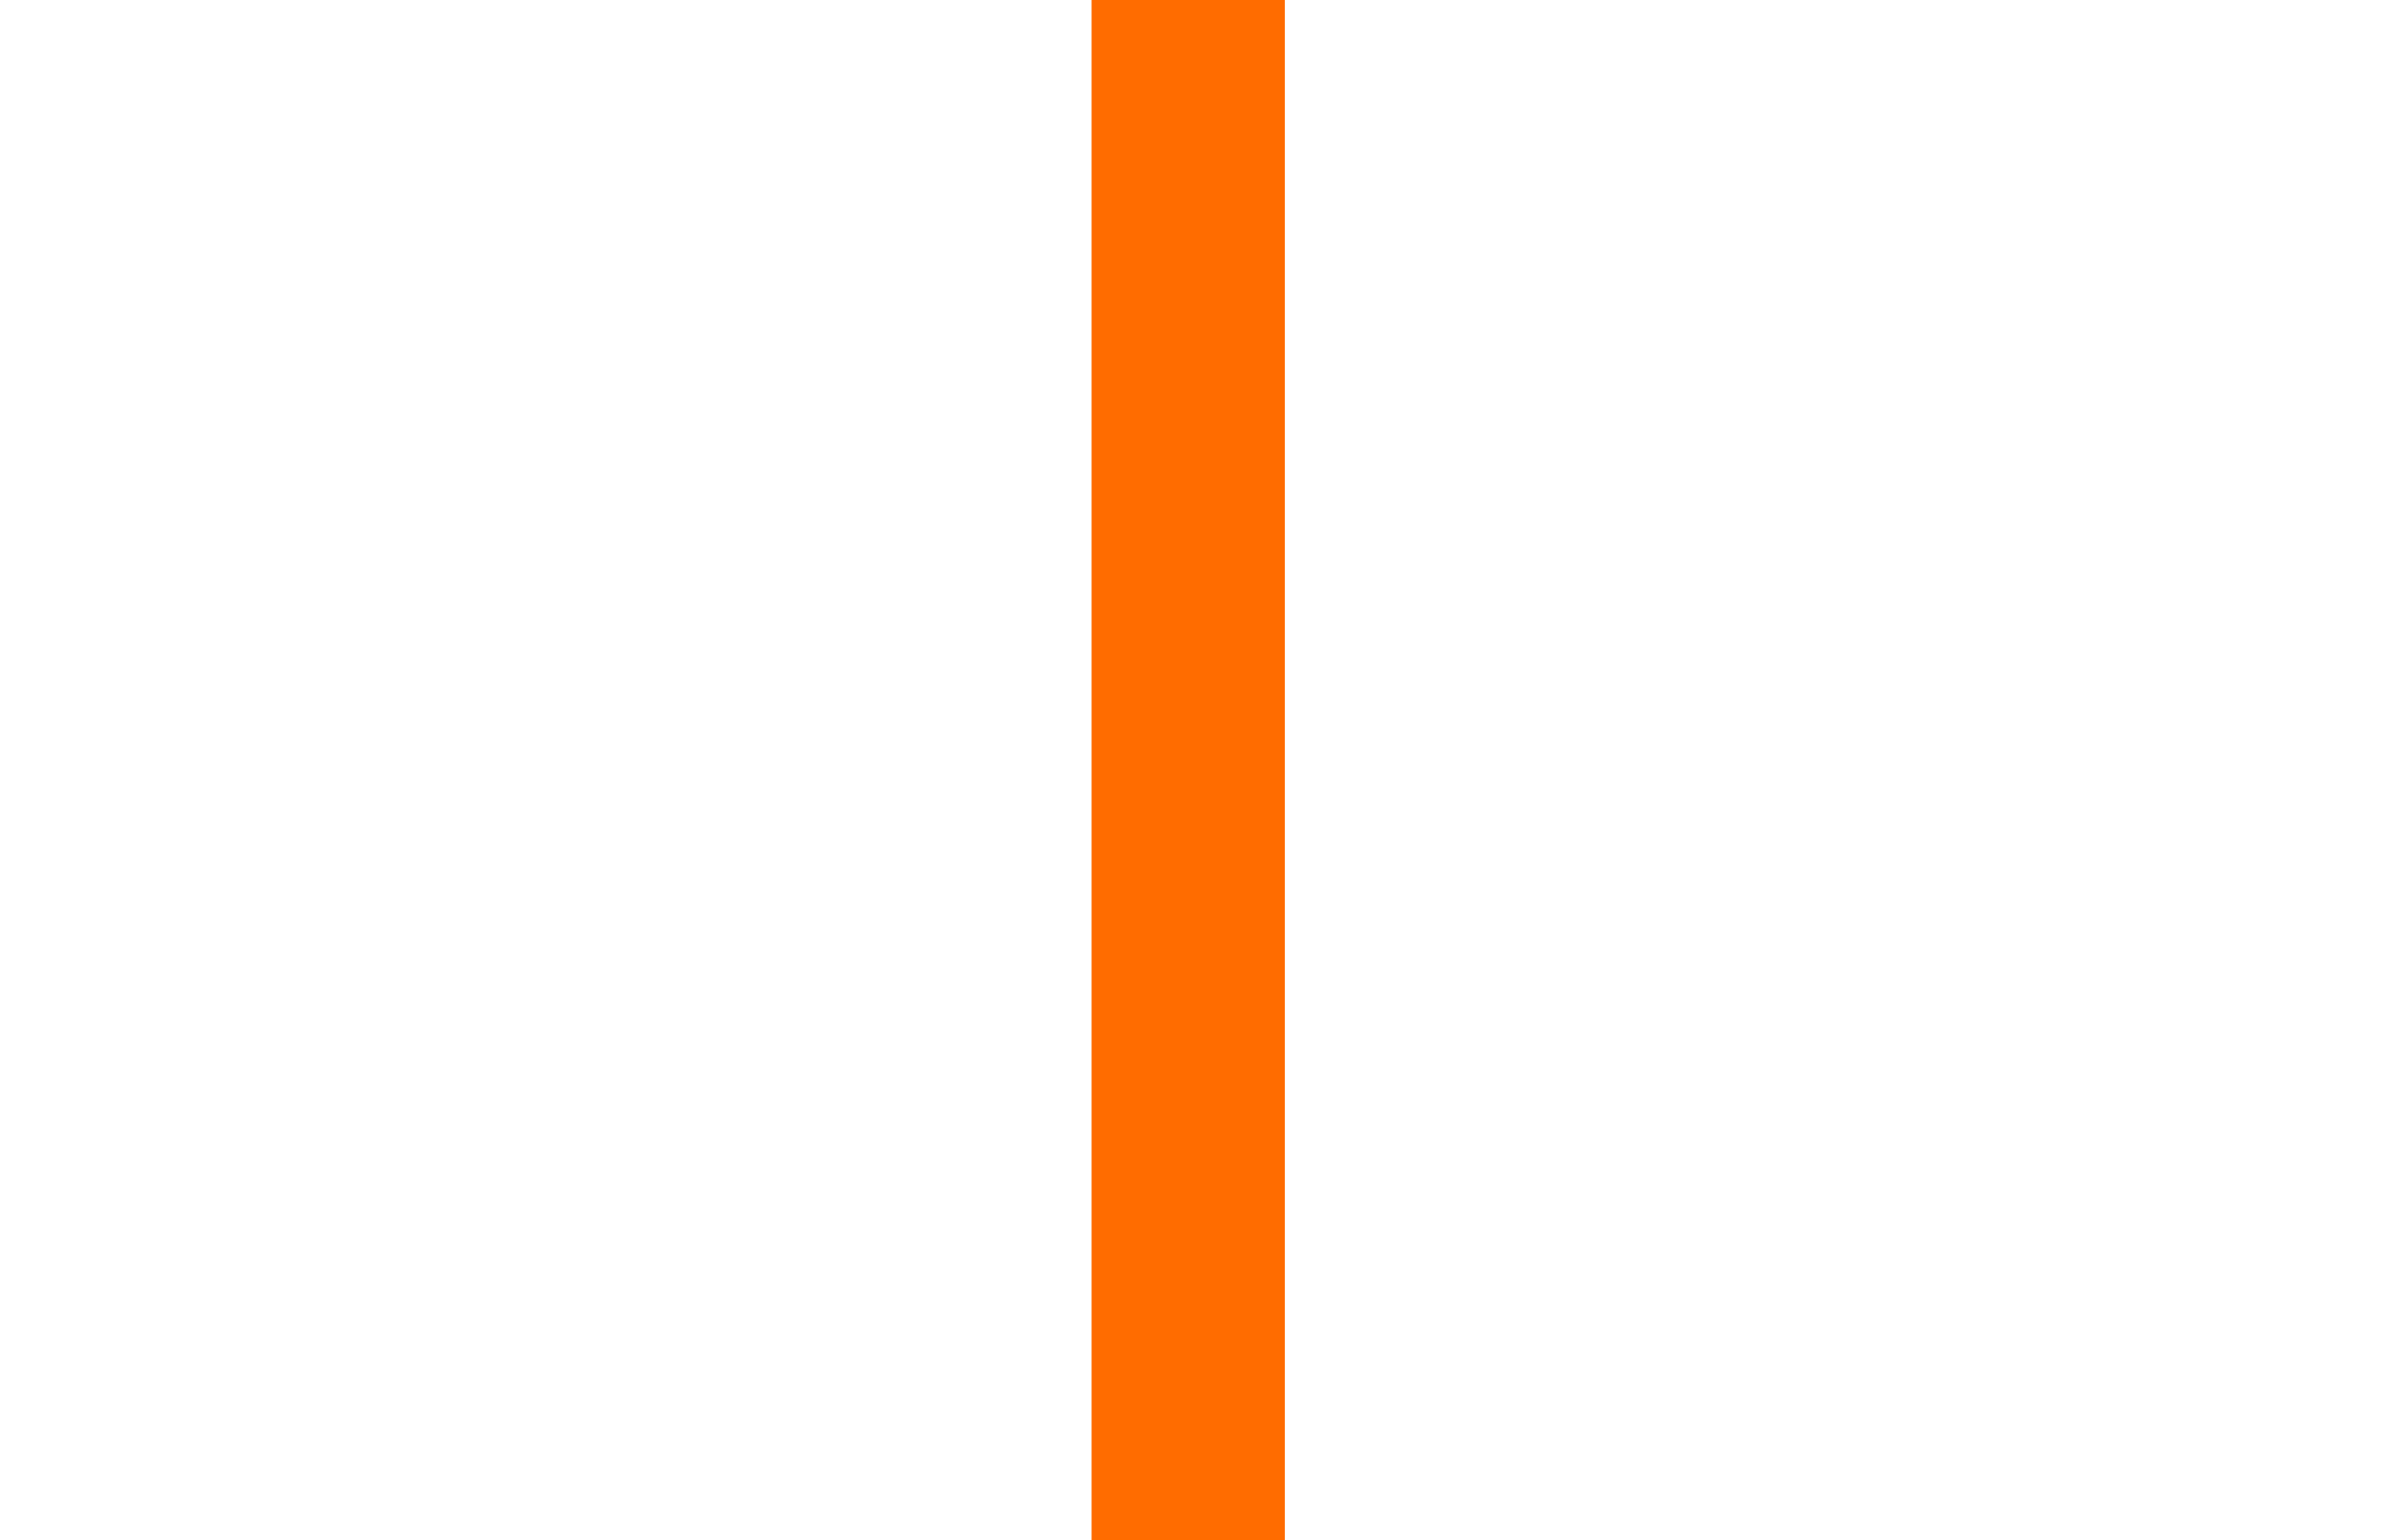 <svg width="640px" height="414px" id="eKMRHTFUr9z1" xmlns="http://www.w3.org/2000/svg" xmlns:xlink="http://www.w3.org/1999/xlink" viewBox="0 0 436 282.5" shape-rendering="geometricPrecision" text-rendering="geometricPrecision">
<style><![CDATA[
#eKMRHTFUr9z3 {animation: eKMRHTFUr9z3_c_o 5000ms linear 1 normal forwards}@keyframes eKMRHTFUr9z3_c_o { 0% {opacity: 0} 20% {opacity: 1} 100% {opacity: 1}} #eKMRHTFUr9z63 {animation: eKMRHTFUr9z63_c_o 5000ms linear 1 normal forwards}@keyframes eKMRHTFUr9z63_c_o { 0% {opacity: 0} 54% {opacity: 0} 72% {opacity: 1} 100% {opacity: 1}} #eKMRHTFUr9z134_ts {animation: eKMRHTFUr9z134_ts__ts 5000ms linear 1 normal forwards}@keyframes eKMRHTFUr9z134_ts__ts { 0% {transform: translate(139.88px,181.845px) scale(0.159,0.159)} 34% {transform: translate(139.88px,181.845px) scale(0.159,0.159);animation-timing-function: cubic-bezier(0.175,0.885,0.32,1.275)} 46% {transform: translate(139.88px,181.845px) scale(1,1)} 100% {transform: translate(139.88px,181.845px) scale(1,1)}} #eKMRHTFUr9z134 {animation: eKMRHTFUr9z134_c_o 5000ms linear 1 normal forwards}@keyframes eKMRHTFUr9z134_c_o { 0% {opacity: 0} 34% {opacity: 0} 38% {opacity: 1} 100% {opacity: 1}} #eKMRHTFUr9z140_tr {animation: eKMRHTFUr9z140_tr__tr 5000ms linear 1 normal forwards}@keyframes eKMRHTFUr9z140_tr__tr { 0% {transform: translate(160.56px,207.83px) rotate(-22.483deg)} 46.2% {transform: translate(160.56px,207.83px) rotate(-22.483deg)} 52.2% {transform: translate(160.56px,207.83px) rotate(0deg)} 100% {transform: translate(160.56px,207.83px) rotate(0deg)}} #eKMRHTFUr9z140_ts {animation: eKMRHTFUr9z140_ts__ts 5000ms linear 1 normal forwards}@keyframes eKMRHTFUr9z140_ts__ts { 0% {transform: scale(0.211,0.211)} 42% {transform: scale(0.211,0.211);animation-timing-function: cubic-bezier(0.175,0.885,0.32,1.275)} 54% {transform: scale(1,1)} 100% {transform: scale(1,1)}} #eKMRHTFUr9z140 {animation: eKMRHTFUr9z140_c_o 5000ms linear 1 normal forwards}@keyframes eKMRHTFUr9z140_c_o { 0% {opacity: 0} 42% {opacity: 0} 46% {opacity: 1} 100% {opacity: 1}} #eKMRHTFUr9z143_ts {animation: eKMRHTFUr9z143_ts__ts 5000ms linear 1 normal forwards}@keyframes eKMRHTFUr9z143_ts__ts { 0% {transform: translate(287.255px,69.55px) scale(0.143,0.143)} 12% {transform: translate(287.255px,69.55px) scale(0.143,0.143);animation-timing-function: cubic-bezier(0.175,0.885,0.32,1.275)} 26% {transform: translate(287.255px,69.55px) scale(1,1)} 100% {transform: translate(287.255px,69.55px) scale(1,1)}} #eKMRHTFUr9z143 {animation: eKMRHTFUr9z143_c_o 5000ms linear 1 normal forwards}@keyframes eKMRHTFUr9z143_c_o { 0% {opacity: 0} 12% {opacity: 0} 18% {opacity: 1} 100% {opacity: 1}} #eKMRHTFUr9z146 {animation: eKMRHTFUr9z146_c_o 5000ms linear 1 normal forwards}@keyframes eKMRHTFUr9z146_c_o { 0% {opacity: 0} 18% {opacity: 0} 22% {opacity: 1} 100% {opacity: 1}} #eKMRHTFUr9z147 {animation: eKMRHTFUr9z147_c_o 5000ms linear 1 normal forwards}@keyframes eKMRHTFUr9z147_c_o { 0% {opacity: 0} 22% {opacity: 0} 26% {opacity: 1} 100% {opacity: 1}} #eKMRHTFUr9z148 {animation: eKMRHTFUr9z148_c_o 5000ms linear 1 normal forwards}@keyframes eKMRHTFUr9z148_c_o { 0% {opacity: 0} 26% {opacity: 0} 30% {opacity: 1} 100% {opacity: 1}} #eKMRHTFUr9z149 {animation: eKMRHTFUr9z149_c_o 5000ms linear 1 normal forwards}@keyframes eKMRHTFUr9z149_c_o { 0% {opacity: 0} 14% {opacity: 0} 18% {opacity: 1} 100% {opacity: 1}} #eKMRHTFUr9z152_ts {animation: eKMRHTFUr9z152_ts__ts 5000ms linear 1 normal forwards}@keyframes eKMRHTFUr9z152_ts__ts { 0% {transform: translate(314.485px,47.975px) scale(0.25,0.25)} 20% {transform: translate(314.485px,47.975px) scale(0.25,0.25);animation-timing-function: cubic-bezier(0.175,0.885,0.32,1.275)} 29.4% {transform: translate(314.485px,47.975px) scale(1,1)} 100% {transform: translate(314.485px,47.975px) scale(1,1)}} #eKMRHTFUr9z152 {animation: eKMRHTFUr9z152_c_o 5000ms linear 1 normal forwards}@keyframes eKMRHTFUr9z152_c_o { 0% {opacity: 0} 20% {opacity: 0} 23.4% {opacity: 1} 100% {opacity: 1}} #eKMRHTFUr9z157_to {animation: eKMRHTFUr9z157_to__to 5000ms linear 1 normal forwards}@keyframes eKMRHTFUr9z157_to__to { 0% {transform: translate(140.225px,222.114px)} 52% {transform: translate(140.225px,222.114px);animation-timing-function: cubic-bezier(0,0,0.58,1)} 64% {transform: translate(140.225px,251.955px)} 100% {transform: translate(140.225px,251.955px)}} #eKMRHTFUr9z157 {animation: eKMRHTFUr9z157_c_o 5000ms linear 1 normal forwards}@keyframes eKMRHTFUr9z157_c_o { 0% {opacity: 0} 52% {opacity: 0} 64% {opacity: 1} 100% {opacity: 1}}
]]></style>
<rect width="35.44" height="1088" rx="0" ry="0" transform="translate(199.86-462.5)" fill="#ff6c00"/><g id="eKMRHTFUr9z3" opacity="0"><path d="M52.21,28.65c1.54,0,2.73.39,3.56,1.18.83.78,1.25,1.98,1.25,3.58c0,.84-.09,1.58-.28,2.23s-.48,1.2-.87,1.64-.89.78-1.5,1.01-1.33.35-2.16.35h-3.43v-10h3.43Zm.11,8.88c.15,0,.34-.01.56-.04.22-.02.46-.08.71-.17s.5-.22.75-.38c.25-.17.47-.4.66-.69.2-.29.36-.65.48-1.09.13-.43.19-.96.19-1.57s-.06-1.13-.18-1.6-.31-.87-.57-1.2c-.27-.33-.61-.58-1.03-.76-.42-.17-.94-.26-1.55-.26h-2.24v7.76h2.21Z" fill="#1b1918"/><path d="M58.68,30.11v-1.46h1.19v1.46h-1.19Zm1.19,1.3v7.24h-1.19v-7.24h1.19Z" fill="#1b1918"/><path d="M67.01,38.19c-.54.41-1.22.62-2.04.62-.58,0-1.08-.09-1.5-.28s-.78-.45-1.07-.78c-.29-.34-.51-.74-.65-1.2-.15-.47-.23-.97-.25-1.53c0-.55.08-1.05.25-1.51s.4-.85.71-1.19c.3-.34.66-.6,1.08-.78.42-.19.87-.28,1.36-.28.64,0,1.18.13,1.6.4s.77.6,1.02,1.01c.26.41.43.86.53,1.34s.14.95.12,1.38h-5.42c0,.32.03.62.11.9s.22.54.41.76.42.39.71.52.63.2,1.02.2c.5,0,.92-.12,1.24-.35s.53-.59.64-1.06h1.18c-.16.81-.51,1.42-1.05,1.83Zm-.29-4.65c-.11-.25-.25-.47-.43-.65s-.4-.33-.64-.43c-.25-.11-.52-.16-.82-.16s-.59.05-.83.16c-.25.11-.46.25-.64.44s-.32.4-.42.65-.16.51-.18.79h4.16c-.02-.28-.08-.55-.19-.8Z" fill="#1b1918"/><path d="M75.22,28.65l5.26,8.11h.03v-8.11h1.26v10h-1.46l-5.22-8.02h-.03v8.02h-1.26v-10h1.41Z" fill="#1b1918"/><path d="M90.32,38.62c-.21.12-.49.18-.85.18-.31,0-.55-.09-.73-.26s-.27-.46-.27-.85c-.33.39-.71.67-1.14.85-.43.17-.9.26-1.41.26-.33,0-.64-.04-.93-.11s-.55-.19-.76-.35-.39-.37-.51-.62c-.13-.26-.19-.57-.19-.93c0-.41.07-.75.21-1.01s.32-.47.55-.64c.23-.16.49-.29.78-.37s.6-.15.9-.21c.33-.07.64-.11.93-.15.29-.03.55-.08.78-.14.22-.06.4-.15.53-.27s.2-.29.2-.51c0-.26-.05-.47-.15-.63s-.22-.28-.38-.36c-.15-.08-.33-.14-.52-.17s-.38-.04-.57-.04c-.5,0-.92.1-1.26.29s-.52.55-.55,1.09h-1.19c.02-.45.11-.83.28-1.13.17-.31.39-.56.67-.75s.6-.33.96-.41.74-.12,1.16-.12c.33,0,.65.02.97.07s.61.14.88.29c.26.14.47.35.63.61s.24.6.24,1.02v3.72c0,.28.02.48.05.61s.14.2.33.2c.1,0,.22-.02.36-.06v.92Zm-1.93-3.71c-.15.11-.35.19-.59.24s-.5.09-.76.13c-.27.03-.53.07-.8.11s-.51.11-.73.2c-.21.09-.39.23-.53.4s-.2.41-.2.7c0,.19.04.36.12.49s.18.24.31.33.27.14.44.18.35.06.53.06c.39,0,.73-.05,1.01-.16s.51-.24.69-.4.31-.34.39-.53.13-.37.13-.54v-1.21Z" fill="#1b1918"/><path d="M92.71,31.41v1.06h.03c.54-.82,1.32-1.23,2.34-1.23.45,0,.85.09,1.22.28.36.19.62.5.77.95.24-.39.56-.7.96-.91s.83-.32,1.31-.32c.36,0,.69.04.99.12s.55.2.76.37.37.39.49.65.17.59.17.96v5.31h-1.19v-4.75c0-.22-.02-.43-.06-.63s-.11-.37-.21-.51-.24-.26-.43-.34-.42-.13-.71-.13c-.59,0-1.05.17-1.39.5s-.5.79-.5,1.34v4.51h-1.19v-4.75c0-.23-.02-.45-.06-.64-.04-.2-.11-.37-.22-.51-.1-.14-.24-.26-.41-.34s-.39-.12-.67-.12c-.35,0-.64.07-.89.21s-.45.31-.6.5c-.15.2-.27.4-.34.61s-.1.39-.1.53v4.51h-1.19v-7.24h1.12Z" fill="#1b1918"/><path d="M108.82,38.19c-.54.41-1.22.62-2.04.62-.58,0-1.08-.09-1.5-.28s-.78-.45-1.07-.78c-.29-.34-.51-.74-.65-1.2-.15-.47-.23-.97-.25-1.53c0-.55.08-1.05.25-1.51s.4-.85.71-1.19c.3-.34.66-.6,1.08-.78.42-.19.87-.28,1.36-.28.64,0,1.18.13,1.6.4s.77.6,1.02,1.01c.26.41.43.86.53,1.34s.14.95.12,1.38h-5.42c0,.32.03.62.11.9s.22.54.41.76.42.39.71.52.63.2,1.02.2c.5,0,.92-.12,1.24-.35s.53-.59.64-1.06h1.18c-.16.81-.51,1.42-1.05,1.83Zm-.29-4.65c-.11-.25-.25-.47-.43-.65s-.4-.33-.64-.43c-.25-.11-.52-.16-.82-.16s-.59.05-.83.16c-.25.11-.46.25-.64.44s-.32.4-.42.65-.16.51-.18.79h4.16c-.02-.28-.08-.55-.19-.8Z" fill="#1b1918"/><path d="M112.5,31.41v1.15h.03c.49-.88,1.28-1.32,2.35-1.32.48,0,.87.06,1.19.2s.57.31.77.55.33.51.41.83.12.68.12,1.07v4.76h-1.19v-4.9c0-.45-.13-.8-.39-1.06s-.62-.39-1.08-.39c-.36,0-.68.06-.94.17-.27.11-.49.27-.67.48s-.31.45-.4.72c-.09.28-.13.58-.13.9v4.09h-1.19v-7.24h1.12Z" fill="#1b1918"/><path d="M129.31,38.65l-1.47-5.75h-.03l-1.46,5.75h-1.29l-2.32-7.24h1.32l1.64,5.92h.03l1.46-5.92h1.3L130,37.33h.03l1.62-5.92h1.23l-2.31,7.24h-1.26Z" fill="#1b1918"/><path d="M139.3,38.19c-.54.41-1.22.62-2.04.62-.58,0-1.08-.09-1.5-.28s-.78-.45-1.07-.78c-.29-.34-.51-.74-.65-1.2-.15-.47-.23-.97-.25-1.53c0-.55.08-1.05.25-1.51s.4-.85.71-1.19c.3-.34.66-.6,1.08-.78.42-.19.87-.28,1.36-.28.64,0,1.18.13,1.6.4s.77.6,1.02,1.01c.26.41.43.86.53,1.34s.14.95.12,1.38h-5.42c0,.32.03.62.11.9s.22.54.41.76.42.39.71.52.63.2,1.02.2c.5,0,.92-.12,1.24-.35s.53-.59.64-1.06h1.18c-.16.81-.51,1.42-1.05,1.83Zm-.29-4.65c-.11-.25-.25-.47-.43-.65s-.4-.33-.64-.43c-.25-.11-.52-.16-.82-.16s-.59.05-.83.16c-.25.11-.46.25-.64.44s-.32.4-.42.65-.16.51-.18.79h4.16c-.02-.28-.08-.55-.19-.8Z" fill="#1b1918"/><path d="M142.94,31.41v1.53h.03c.29-.59.64-1.02,1.06-1.3s.95-.41,1.6-.39v1.26c-.48,0-.88.06-1.22.2s-.61.32-.81.57c-.21.25-.35.56-.45.92s-.14.77-.14,1.24v3.22h-1.19v-7.24h1.12Z" fill="#1b1918"/><path d="M151.97,38.65v-.98h-.03c-.2.4-.5.69-.92.87s-.88.27-1.39.27c-.56,0-1.05-.1-1.46-.31-.42-.21-.76-.48-1.04-.83s-.48-.75-.62-1.21-.21-.94-.21-1.46.07-1,.2-1.46c.14-.46.34-.86.62-1.2.27-.34.62-.61,1.04-.81s.9-.3,1.45-.3c.19,0,.39.02.6.05.21.04.43.1.64.19s.42.21.61.35c.19.15.35.32.48.54h.03v-3.72h1.19v10h-1.19Zm-4.28-2.57c.09.32.22.61.41.86.18.25.42.45.7.6s.62.22,1,.22.74-.08,1.02-.24.51-.37.69-.62c.18-.26.31-.55.39-.88s.12-.66.12-.99c0-.35-.04-.7-.13-1.03-.08-.33-.22-.62-.4-.88s-.42-.46-.71-.61-.64-.23-1.05-.23-.74.08-1.02.24-.5.37-.67.63-.29.56-.36.9-.11.68-.11,1.04c0,.34.04.66.13.99Z" fill="#1b1918"/><path d="M160.29,38.19c-.54.41-1.22.62-2.04.62-.58,0-1.08-.09-1.5-.28s-.78-.45-1.07-.78c-.29-.34-.51-.74-.65-1.2-.15-.47-.23-.97-.25-1.53c0-.55.08-1.05.25-1.51s.4-.85.71-1.19c.3-.34.66-.6,1.08-.78.42-.19.87-.28,1.36-.28.64,0,1.18.13,1.6.4s.77.6,1.02,1.01c.26.41.43.86.53,1.34s.14.95.12,1.38h-5.42c0,.32.03.62.11.9s.22.54.41.76.42.39.71.52.63.2,1.02.2c.5,0,.92-.12,1.24-.35s.53-.59.64-1.06h1.18c-.16.81-.51,1.42-1.05,1.83ZM160,33.54c-.11-.25-.25-.47-.43-.65s-.4-.33-.64-.43c-.25-.11-.52-.16-.82-.16s-.59.05-.83.16c-.25.11-.46.25-.64.44s-.32.4-.42.65-.16.51-.18.79h4.16c-.02-.28-.08-.55-.19-.8Z" fill="#1b1918"/><path d="M163.97,31.41v1.15h.03c.49-.88,1.28-1.32,2.35-1.32.48,0,.87.06,1.19.2s.57.31.77.55.33.51.41.83.12.68.12,1.07v4.76h-1.19v-4.9c0-.45-.13-.8-.39-1.06s-.62-.39-1.08-.39c-.36,0-.68.06-.94.17-.27.11-.49.27-.67.48s-.31.45-.4.72c-.09.28-.13.58-.13.9v4.09h-1.19v-7.24h1.12Z" fill="#1b1918"/><path d="M43.99,46.91v-1.46h1.19v1.46h-1.19Zm1.19,1.3v7.24h-1.19v-7.24h1.19Z" fill="#1b1918"/><path d="M48.32,48.21v1.15h.03c.49-.88,1.28-1.32,2.35-1.32.48,0,.87.07,1.19.2s.57.31.77.55c.2.23.33.51.41.83s.12.68.12,1.07v4.76h-1.19v-4.9c0-.45-.13-.8-.39-1.06s-.62-.39-1.08-.39c-.36,0-.68.06-.94.17-.27.11-.49.27-.67.48s-.31.45-.4.72c-.09.28-.13.58-.13.9v4.09h-1.19v-7.24h1.12Z" fill="#1b1918"/><path d="M64.49,55.45v-.98h-.03c-.2.4-.5.69-.92.87s-.88.27-1.39.27c-.56,0-1.05-.1-1.46-.31-.42-.21-.76-.48-1.04-.83-.28-.34-.48-.75-.62-1.2-.14-.46-.21-.94-.21-1.46s.07-1,.2-1.46.34-.86.62-1.2c.27-.34.62-.61,1.04-.81s.9-.3,1.45-.3c.19,0,.39.02.6.06s.43.1.64.19.42.21.61.35.35.32.48.54h.03v-3.72h1.19v10h-1.19Zm-4.28-2.57c.09.32.22.61.41.86.18.25.42.45.7.6s.62.22,1,.22.74-.08,1.02-.24.51-.37.69-.62.31-.55.39-.88.12-.66.12-.99c0-.36-.04-.7-.13-1.03-.08-.33-.22-.62-.4-.88s-.42-.46-.71-.61-.64-.23-1.05-.23-.74.08-1.02.24-.5.37-.67.63-.29.56-.36.9-.11.68-.11,1.04.04.67.13.99Z" fill="#1b1918"/><path d="M72.8,54.99c-.54.41-1.22.62-2.04.62-.58,0-1.08-.09-1.5-.28s-.78-.45-1.07-.78c-.29-.34-.51-.74-.65-1.2-.15-.47-.23-.98-.25-1.53c0-.55.08-1.05.25-1.51s.4-.85.71-1.19.66-.6,1.08-.78c.42-.19.87-.28,1.36-.28.64,0,1.18.13,1.6.4s.77.6,1.02,1.01c.26.41.43.86.53,1.34.1.49.14.95.12,1.39h-5.42c0,.32.03.62.11.9.08.29.22.54.41.76s.42.39.71.53c.29.13.63.2,1.02.2.5,0,.92-.12,1.24-.35s.53-.59.64-1.06h1.18c-.16.81-.51,1.42-1.05,1.83Zm-.29-4.65c-.11-.25-.25-.47-.43-.65s-.4-.33-.64-.43c-.25-.11-.52-.16-.82-.16s-.59.05-.83.16c-.25.11-.46.25-.64.44s-.32.4-.42.65-.16.51-.18.79h4.16c-.02-.28-.08-.54-.19-.8Z" fill="#1b1918"/><path d="M76.44,48.21v1.53h.03c.29-.59.64-1.02,1.06-1.3s.95-.41,1.6-.39v1.26c-.48,0-.88.07-1.22.2s-.61.32-.81.57c-.21.25-.35.56-.45.92s-.14.77-.14,1.24v3.22h-1.19v-7.24h1.12Z" fill="#1b1918"/><path d="M89.38,54.99c-.54.41-1.22.62-2.04.62-.58,0-1.08-.09-1.5-.28s-.78-.45-1.07-.78c-.29-.34-.51-.74-.65-1.2-.15-.47-.23-.98-.25-1.53c0-.55.08-1.05.25-1.51s.4-.85.71-1.19.66-.6,1.08-.78c.42-.19.87-.28,1.36-.28.64,0,1.18.13,1.6.4s.77.6,1.02,1.01c.26.41.43.86.53,1.34.1.49.14.95.12,1.39h-5.42c0,.32.03.62.11.9.08.29.22.54.41.76s.42.39.71.53c.29.13.63.2,1.02.2.5,0,.92-.12,1.24-.35s.53-.59.64-1.06h1.18c-.16.81-.51,1.42-1.05,1.83Zm-.29-4.65c-.11-.25-.25-.47-.43-.65s-.4-.33-.64-.43c-.25-.11-.52-.16-.82-.16s-.59.05-.83.16c-.25.11-.46.25-.64.44s-.32.4-.42.65-.16.51-.18.79h4.16c-.02-.28-.08-.54-.19-.8Z" fill="#1b1918"/><path d="M96.81,55.45v-1.15h-.03c-.25.45-.57.78-.97.99s-.85.32-1.39.32c-.48,0-.87-.06-1.19-.19s-.57-.31-.77-.54-.33-.51-.41-.83-.12-.68-.12-1.07v-4.76h1.19v4.9c0,.45.13.8.39,1.06s.62.39,1.08.39c.36,0,.68-.06.94-.17s.49-.27.67-.48.31-.45.4-.72.13-.58.13-.9v-4.09h1.19v7.24h-1.12Z" fill="#1b1918"/><path d="M100.97,48.21v1.53h.03c.29-.59.64-1.02,1.06-1.3s.95-.41,1.6-.39v1.26c-.48,0-.88.07-1.22.2s-.61.32-.81.57c-.21.25-.35.56-.45.92s-.14.77-.14,1.24v3.22h-1.19v-7.24h1.12Z" fill="#1b1918"/><path d="M104.55,50.34c.15-.46.37-.86.67-1.2s.67-.61,1.11-.8c.44-.2.94-.29,1.51-.29s1.08.1,1.52.29c.43.2.8.46,1.1.8s.52.74.67,1.2.22.96.22,1.49-.08,1.03-.22,1.48c-.15.46-.37.86-.67,1.2s-.67.61-1.1.8-.94.29-1.52.29-1.07-.1-1.51-.29-.81-.46-1.11-.8-.52-.74-.67-1.2-.22-.95-.22-1.48.07-1.03.22-1.49ZM105.76,53c.12.34.28.63.48.85s.45.4.72.52.57.18.88.18.6-.06.88-.18c.27-.12.52-.3.72-.52.21-.23.37-.51.48-.85.12-.34.17-.73.17-1.17s-.06-.83-.17-1.17c-.12-.34-.28-.63-.48-.86-.21-.23-.45-.41-.72-.53-.28-.12-.57-.18-.88-.18s-.6.06-.88.18-.52.3-.72.53c-.21.23-.37.52-.48.86-.12.34-.17.73-.17,1.17s.06.83.17,1.17Z" fill="#1b1918"/><path d="M114.16,48.21v.98h.03c.2-.4.5-.69.92-.88s.88-.27,1.39-.27c.56,0,1.05.1,1.46.31.42.21.76.48,1.04.83s.48.75.62,1.21.21.94.21,1.46-.07,1-.2,1.46c-.14.46-.34.86-.62,1.2s-.62.61-1.04.8c-.42.2-.9.29-1.45.29-.18,0-.38-.02-.6-.06s-.44-.1-.65-.18-.42-.2-.61-.34c-.19-.15-.35-.32-.48-.54h-.03v3.72h-1.19v-10h1.19Zm4.28,2.57c-.09-.32-.22-.61-.41-.86-.18-.25-.42-.45-.7-.6s-.62-.22-1-.22-.74.08-1.02.24-.51.37-.69.62-.31.55-.38.88c-.08.33-.12.66-.12.99c0,.35.04.7.13,1.03.08.33.22.62.4.88.18.25.42.46.71.61s.64.23,1.05.23.75-.08,1.03-.24.5-.37.67-.63.29-.56.36-.9.11-.68.11-1.04c0-.34-.04-.67-.13-.99Z" fill="#1b1918"/><path d="M126.95,55.6c-.31,0-.55-.09-.73-.26s-.27-.46-.27-.85c-.33.39-.71.67-1.14.85-.43.17-.9.26-1.41.26-.33,0-.63-.04-.92-.11s-.54-.19-.76-.35-.39-.37-.52-.63-.19-.57-.19-.93c0-.41.07-.75.21-1.01s.32-.47.55-.64c.23-.16.49-.29.78-.37s.6-.15.9-.21c.33-.07.64-.11.93-.15.29-.03.55-.08.78-.14s.4-.15.53-.27.2-.29.2-.51c0-.26-.05-.47-.15-.63s-.22-.28-.38-.36c-.15-.08-.33-.14-.52-.17s-.38-.04-.57-.04c-.5,0-.92.1-1.26.29s-.52.55-.55,1.08h-1.19c.02-.45.11-.83.28-1.13s.39-.56.67-.75.6-.33.97-.41c.36-.08.75-.13,1.15-.13.33,0,.65.02.97.07s.61.14.88.29c.26.14.47.35.63.61s.24.6.24,1.02v3.72c0,.28.02.48.05.62.03.13.14.2.33.2.1,0,.22-.02.36-.07v.92c-.21.12-.49.18-.85.18Zm-1.67-3.65c-.24.05-.5.09-.76.13-.27.03-.53.07-.8.11s-.51.11-.73.2c-.21.09-.39.23-.53.4s-.2.41-.2.71c0,.2.04.36.12.5s.18.25.31.33.28.15.45.18c.17.04.35.06.52.06.39,0,.73-.05,1.01-.16s.51-.24.69-.41c.18-.16.31-.34.39-.53s.13-.37.13-.54v-1.22c-.15.11-.35.19-.59.25Zm-1.71-6.25v1.46h-1.26v-1.46h1.26Zm2.63,0v1.46h-1.26v-1.46h1.26Z" fill="#1b1918"/><path d="M129.15,46.91v-1.46h1.19v1.46h-1.19Zm1.19,1.3v7.24h-1.19v-7.24h1.19Z" fill="#1b1918"/><path d="M133.27,53.83c.11.18.26.33.44.43.18.11.39.19.62.23.23.05.46.07.71.07.19,0,.38-.01.59-.04s.39-.08.57-.15c.17-.07.31-.18.43-.33.11-.14.17-.33.17-.55c0-.31-.12-.54-.35-.7s-.53-.29-.88-.38c-.35-.1-.73-.19-1.14-.27s-.79-.19-1.14-.34-.64-.35-.88-.61-.35-.62-.35-1.09c0-.36.08-.68.25-.94.16-.26.37-.47.63-.64s.55-.28.87-.36.64-.12.96-.12c.41,0,.79.04,1.13.11s.65.19.92.36.48.41.64.7.25.66.28,1.1h-1.19c-.02-.23-.08-.43-.18-.58s-.23-.28-.39-.37-.33-.16-.52-.2-.39-.06-.58-.06c-.18,0-.36.01-.54.04s-.35.08-.5.15-.27.16-.36.28-.14.27-.14.46c0,.21.07.38.22.51s.33.25.55.34.48.16.76.22.56.12.84.19c.3.07.59.14.88.24.28.09.54.22.76.37s.4.35.53.58c.14.23.2.52.2.87c0,.44-.09.8-.27,1.09s-.42.52-.71.7-.62.3-.99.37-.74.11-1.1.11c-.4,0-.78-.04-1.15-.13-.36-.08-.69-.22-.97-.41s-.5-.44-.67-.76-.26-.69-.28-1.14h1.19c0,.26.07.48.18.67Z" fill="#1b1918"/><path d="M143.85,49.47c-.3-.25-.7-.38-1.2-.38-.43,0-.79.08-1.08.24s-.52.37-.69.63-.3.56-.37.9-.11.69-.11,1.06c0,.34.04.66.12.98s.2.6.37.85.39.45.66.6.59.22.97.22c.59,0,1.05-.15,1.38-.46s.53-.74.61-1.3h1.22c-.13.9-.46,1.59-1,2.07-.54.49-1.27.73-2.19.73-.55,0-1.04-.09-1.46-.27s-.78-.43-1.06-.76c-.29-.33-.5-.72-.64-1.17-.15-.45-.22-.95-.22-1.49s.07-1.05.21-1.52.35-.88.64-1.23.64-.62,1.07-.83c.43-.2.93-.3,1.5-.3.41,0,.8.05,1.16.15s.68.25.95.45c.28.21.5.46.68.78s.29.68.34,1.11h-1.23c-.09-.46-.29-.81-.59-1.06Z" fill="#1b1918"/><path d="M148.4,45.45v3.82h.03c.09-.22.22-.41.39-.57.17-.15.36-.28.57-.38s.43-.17.66-.22.45-.07.67-.07c.48,0,.87.07,1.19.2s.57.31.77.55c.2.23.33.51.41.83s.12.68.12,1.07v4.76h-1.19v-4.9c0-.45-.13-.8-.39-1.06s-.62-.39-1.08-.39c-.36,0-.68.06-.94.17-.27.11-.49.27-.67.48s-.31.45-.4.72c-.09.28-.13.58-.13.9v4.09h-1.19v-10h1.19Z" fill="#1b1918"/><path d="M160.29,54.99c-.54.41-1.22.62-2.04.62-.58,0-1.08-.09-1.5-.28s-.78-.45-1.07-.78c-.29-.34-.51-.74-.65-1.2-.15-.47-.23-.98-.25-1.53c0-.55.08-1.05.25-1.51s.4-.85.71-1.19.66-.6,1.08-.78c.42-.19.87-.28,1.36-.28.64,0,1.18.13,1.6.4s.77.6,1.02,1.01c.26.41.43.86.53,1.34.1.49.14.95.12,1.39h-5.42c0,.32.03.62.11.9.08.29.22.54.41.76s.42.39.71.53c.29.13.63.2,1.02.2.5,0,.92-.12,1.24-.35s.53-.59.64-1.06h1.18c-.16.81-.51,1.42-1.05,1.83ZM160,50.34c-.11-.25-.25-.47-.43-.65s-.4-.33-.64-.43c-.25-.11-.52-.16-.82-.16s-.59.05-.83.16c-.25.11-.46.25-.64.44s-.32.4-.42.65-.16.51-.18.79h4.16c-.02-.28-.08-.54-.19-.8Z" fill="#1b1918"/><path d="M163.97,48.21v1.15h.03c.49-.88,1.28-1.32,2.35-1.32.48,0,.87.07,1.19.2s.57.31.77.55c.2.23.33.51.41.83s.12.68.12,1.07v4.76h-1.19v-4.9c0-.45-.13-.8-.39-1.06s-.62-.39-1.08-.39c-.36,0-.68.06-.94.17-.27.11-.49.27-.67.48s-.31.45-.4.72c-.09.28-.13.58-.13.9v4.09h-1.19v-7.24h1.12Z" fill="#1b1918"/><path d="M65.6,63.62c-.44-.32-1.01-.48-1.7-.48-.28,0-.56.03-.83.08-.27.06-.51.15-.72.28s-.38.3-.5.52-.19.49-.19.82c0,.31.09.56.27.75s.42.35.73.47c.3.12.65.22,1.03.3s.77.17,1.17.26.79.2,1.17.33c.38.12.73.3,1.03.51s.55.49.73.81c.18.33.27.74.27,1.23c0,.53-.12.99-.36,1.37s-.54.69-.92.92c-.37.24-.79.41-1.25.52s-.92.16-1.38.16c-.56,0-1.09-.07-1.59-.21s-.94-.35-1.32-.64-.68-.65-.9-1.09-.33-.97-.33-1.58h1.26c0,.42.08.78.25,1.09.16.3.38.55.64.75.27.2.58.34.93.43s.72.14,1.09.14c.3,0,.6-.03.9-.08.3-.06.58-.15.82-.29.24-.13.44-.32.59-.55s.22-.53.22-.9c0-.34-.09-.62-.27-.84-.18-.21-.42-.39-.73-.52-.3-.14-.65-.25-1.03-.33s-.77-.17-1.17-.26-.79-.19-1.17-.31-.73-.27-1.03-.46-.55-.44-.73-.74-.27-.68-.27-1.14c0-.5.1-.94.31-1.31s.48-.67.82-.91.73-.42,1.16-.53c.43-.12.88-.17,1.34-.17.51,0,.99.06,1.43.18s.82.31,1.16.57c.33.26.59.59.78.99s.3.87.31,1.42h-1.26c-.07-.72-.33-1.24-.78-1.56Z" fill="#1b1918"/><path d="M69.47,67.14c.15-.46.37-.86.67-1.2s.67-.61,1.11-.8c.44-.2.94-.29,1.51-.29s1.08.1,1.52.29.8.46,1.1.8.52.74.67,1.2.22.96.22,1.49-.08,1.03-.22,1.48c-.15.46-.37.86-.67,1.2s-.67.61-1.1.8-.94.29-1.52.29-1.07-.1-1.51-.29-.81-.46-1.11-.8-.52-.74-.67-1.2-.22-.95-.22-1.48.07-1.03.22-1.49Zm1.21,2.66c.12.34.28.62.48.85s.45.4.72.53c.27.12.57.18.88.18s.6-.06.88-.18c.27-.12.52-.3.72-.53.21-.23.37-.51.48-.85.12-.34.17-.73.17-1.17s-.06-.83-.17-1.17c-.12-.34-.28-.63-.48-.86-.21-.23-.45-.41-.72-.53-.28-.12-.57-.18-.88-.18s-.6.06-.88.18-.52.3-.72.53c-.21.23-.37.52-.48.86-.12.34-.17.73-.17,1.17s.06.83.17,1.17Z" fill="#1b1918"/><path d="M78.92,65.01v1.53h.03c.29-.59.64-1.02,1.06-1.3s.95-.41,1.6-.39v1.26c-.48,0-.88.07-1.22.2s-.61.32-.81.57c-.21.25-.35.56-.45.92s-.14.77-.14,1.24v3.22h-1.19v-7.24h1.12Z" fill="#1b1918"/><path d="M85.77,65.01v1.05h-1.44v4.49c0,.14.01.25.04.34.02.08.07.15.13.2s.16.08.27.09c.12.01.27.02.46.02h.55v1.05h-.91c-.31,0-.57-.02-.79-.06s-.4-.12-.53-.23c-.14-.11-.24-.27-.3-.48-.07-.21-.1-.48-.1-.81v-4.61h-1.23v-1.05h1.23v-2.17h1.19v2.17h1.44Z" fill="#1b1918"/><path d="M92.37,71.79c-.54.41-1.22.62-2.04.62-.58,0-1.08-.09-1.5-.28s-.78-.45-1.07-.78c-.29-.34-.51-.74-.65-1.2-.15-.47-.23-.98-.25-1.53c0-.55.08-1.05.25-1.51s.4-.85.71-1.19c.3-.34.66-.6,1.08-.79s.87-.28,1.36-.28c.64,0,1.18.13,1.6.4s.77.6,1.02,1.02c.26.41.43.86.53,1.34s.14.95.12,1.39h-5.42c0,.32.03.62.11.9s.22.54.41.76.42.39.71.53c.29.13.63.2,1.02.2.5,0,.92-.12,1.24-.35s.53-.59.64-1.06h1.18c-.16.81-.51,1.42-1.05,1.83Zm-.29-4.65c-.11-.25-.25-.47-.43-.65s-.4-.33-.64-.43c-.25-.11-.52-.16-.82-.16s-.59.05-.83.16c-.25.11-.46.25-.64.44s-.32.4-.42.65-.16.51-.18.79h4.16c-.02-.28-.08-.55-.19-.8Z" fill="#1b1918"/><path d="M96.06,65.01v1.15h.03c.49-.88,1.28-1.32,2.35-1.32.48,0,.87.06,1.19.2s.57.31.77.55c.2.23.33.51.41.83s.12.68.12,1.07v4.76h-1.19v-4.9c0-.45-.13-.8-.39-1.06s-.62-.39-1.08-.39c-.36,0-.68.06-.94.17-.27.11-.49.27-.67.48s-.31.45-.4.72c-.09.28-.13.58-.13.9v4.09h-1.19v-7.24h1.12Z" fill="#1b1918"/><path d="M108.17,72.25v-.98h-.03c-.2.4-.5.69-.92.87s-.88.27-1.39.27c-.56,0-1.05-.1-1.46-.31-.42-.21-.76-.48-1.04-.83s-.48-.75-.62-1.2c-.14-.46-.21-.94-.21-1.46s.07-1,.2-1.46c.14-.46.34-.86.62-1.2.27-.34.62-.61,1.04-.81s.9-.3,1.45-.3c.19,0,.39.02.6.06s.43.1.64.19.42.21.61.35c.19.15.35.32.48.54h.03v-3.72h1.19v10h-1.19Zm-4.28-2.57c.09.32.22.61.41.86.18.25.42.45.7.6s.62.22,1,.22.74-.08,1.02-.24.51-.37.69-.62c.18-.26.31-.55.39-.88s.12-.66.12-.99c0-.35-.04-.7-.13-1.03s-.22-.62-.4-.88-.42-.46-.71-.61-.64-.23-1.05-.23-.74.08-1.02.24-.5.37-.67.63-.29.56-.36.9-.11.68-.11,1.04c0,.34.04.67.13.99Z" fill="#1b1918"/><path d="M117.77,72.22c-.21.12-.49.18-.85.18-.31,0-.55-.09-.73-.26s-.27-.46-.27-.85c-.33.39-.71.67-1.14.85-.43.17-.9.26-1.41.26-.33,0-.64-.04-.93-.11s-.55-.19-.76-.35-.39-.37-.51-.62c-.13-.26-.19-.57-.19-.93c0-.41.07-.75.21-1.01s.32-.47.55-.64c.23-.16.49-.29.78-.37s.6-.15.9-.21c.33-.07.64-.12.93-.15s.55-.08.78-.14.4-.15.53-.27.2-.29.2-.51c0-.26-.05-.47-.15-.63s-.22-.28-.38-.36c-.15-.08-.33-.14-.52-.17s-.38-.04-.57-.04c-.5,0-.92.1-1.26.29s-.52.55-.55,1.08h-1.19c.02-.45.11-.83.28-1.13.17-.31.39-.56.67-.75s.6-.33.96-.41.74-.13,1.16-.13c.33,0,.65.02.97.07s.61.14.88.29c.26.14.47.35.63.61s.24.6.24,1.02v3.72c0,.28.02.48.05.62.03.13.14.2.33.2.1,0,.22-.02.36-.06v.92Zm-1.93-3.71c-.15.11-.35.19-.59.24s-.5.09-.76.12-.53.07-.8.11-.51.11-.73.2c-.21.09-.39.23-.53.4s-.2.41-.2.7c0,.2.04.36.12.49s.18.24.31.33c.13.08.27.14.44.18s.35.06.53.06c.39,0,.73-.05,1.01-.16s.51-.24.69-.4.31-.34.39-.53.13-.37.13-.54v-1.21Z" fill="#1b1918"/><path d="M122.14,65.01v1.05h-1.44v4.49c0,.14.01.25.04.34.02.08.07.15.13.2s.16.08.27.09c.12.01.27.02.46.02h.55v1.05h-.91c-.31,0-.57-.02-.79-.06s-.4-.12-.53-.23c-.14-.11-.24-.27-.3-.48-.07-.21-.1-.48-.1-.81v-4.61h-1.23v-1.05h1.23v-2.17h1.19v2.17h1.44Z" fill="#1b1918"/><path d="M128.74,71.79c-.54.41-1.22.62-2.04.62-.58,0-1.08-.09-1.5-.28s-.78-.45-1.07-.78c-.29-.34-.51-.74-.65-1.2-.15-.47-.23-.98-.25-1.53c0-.55.08-1.05.25-1.51s.4-.85.71-1.19c.3-.34.66-.6,1.08-.79s.87-.28,1.36-.28c.64,0,1.18.13,1.6.4s.77.6,1.02,1.02c.26.41.43.86.53,1.34s.14.95.12,1.39h-5.42c0,.32.03.62.11.9s.22.54.41.76.42.39.71.53c.29.13.63.2,1.02.2.5,0,.92-.12,1.24-.35s.53-.59.64-1.06h1.18c-.16.81-.51,1.42-1.05,1.83Zm-.29-4.65c-.11-.25-.25-.47-.43-.65s-.4-.33-.64-.43c-.25-.11-.52-.16-.82-.16s-.59.05-.83.16c-.25.11-.46.25-.64.44s-.32.4-.42.65-.16.51-.18.79h4.16c-.02-.28-.08-.55-.19-.8Z" fill="#1b1918"/><path d="M132.43,65.01v1.15h.03c.49-.88,1.28-1.32,2.35-1.32.48,0,.87.06,1.19.2s.57.31.77.55c.2.23.33.51.41.83s.12.68.12,1.07v4.76h-1.19v-4.9c0-.45-.13-.8-.39-1.06s-.62-.39-1.08-.39c-.36,0-.68.06-.94.17-.27.11-.49.27-.67.48s-.31.45-.4.72c-.09.28-.13.58-.13.9v4.09h-1.19v-7.24h1.12Z" fill="#1b1918"/><path d="M140.49,62.25v3.74h.03c.2-.4.5-.69.92-.88.42-.18.88-.27,1.39-.27.56,0,1.05.1,1.46.31.42.21.76.48,1.04.83s.48.75.62,1.21.21.94.21,1.46-.07,1-.2,1.46c-.14.46-.34.86-.62,1.2s-.62.61-1.04.8c-.42.2-.9.29-1.45.29-.18,0-.38-.02-.6-.06s-.44-.1-.65-.18-.42-.2-.61-.34-.35-.32-.48-.54h-.03v.97h-1.19v-10h1.19Zm4.28,5.33c-.09-.32-.22-.61-.41-.86-.18-.25-.42-.45-.7-.6s-.62-.22-1-.22-.74.08-1.02.24-.51.37-.69.62c-.18.26-.31.55-.38.88-.08.33-.12.66-.12.99c0,.36.04.7.13,1.03.08.33.22.62.4.88.18.25.42.46.71.61s.64.23,1.05.23.75-.08,1.03-.24.5-.37.67-.63.29-.56.36-.9.11-.68.11-1.04c0-.34-.04-.67-.13-.99Z" fill="#1b1918"/><path d="M154.14,72.22c-.21.12-.49.18-.85.18-.31,0-.55-.09-.73-.26s-.27-.46-.27-.85c-.33.39-.71.67-1.14.85-.43.17-.9.26-1.41.26-.33,0-.64-.04-.93-.11s-.55-.19-.76-.35-.39-.37-.51-.62c-.13-.26-.19-.57-.19-.93c0-.41.07-.75.21-1.01s.32-.47.55-.64c.23-.16.49-.29.78-.37s.6-.15.9-.21c.33-.07.64-.12.93-.15s.55-.08.78-.14.4-.15.53-.27.2-.29.2-.51c0-.26-.05-.47-.15-.63s-.22-.28-.38-.36c-.15-.08-.33-.14-.52-.17s-.38-.04-.57-.04c-.5,0-.92.1-1.26.29s-.52.55-.55,1.08h-1.19c.02-.45.11-.83.28-1.13.17-.31.39-.56.67-.75s.6-.33.96-.41.74-.13,1.16-.13c.33,0,.65.02.97.07s.61.14.88.29c.26.14.47.35.63.61s.24.6.24,1.02v3.72c0,.28.02.48.05.62.03.13.14.2.33.2.1,0,.22-.02.36-.06v.92Zm-1.93-3.71c-.15.11-.35.19-.59.24s-.5.09-.76.12-.53.07-.8.11-.51.11-.73.2c-.21.09-.39.23-.53.4s-.2.41-.2.7c0,.2.04.36.12.49s.18.24.31.33c.13.08.27.14.44.18s.35.06.53.06c.39,0,.73-.05,1.01-.16s.51-.24.69-.4.31-.34.39-.53.13-.37.13-.54v-1.21Z" fill="#1b1918"/><path d="M156.53,65.01v1.15h.03c.49-.88,1.28-1.32,2.35-1.32.48,0,.87.06,1.19.2s.57.31.77.55c.2.23.33.51.41.83s.12.68.12,1.07v4.76h-1.19v-4.9c0-.45-.13-.8-.39-1.06s-.62-.39-1.08-.39c-.36,0-.68.06-.94.17-.27.11-.49.27-.67.48s-.31.45-.4.72c-.09.28-.13.58-.13.9v4.09h-1.19v-7.24h1.12Z" fill="#1b1918"/><path d="M164.63,62.25v5.92l3.3-3.16h1.6l-2.87,2.63l3.08,4.61h-1.51l-2.48-3.78-1.12,1.04v2.74h-1.19v-10h1.19Z" fill="#1b1918"/><path d="M74.85,80.46c-.51-.35-1.11-.53-1.81-.53-.6,0-1.11.11-1.53.34-.42.22-.77.53-1.05.9-.28.38-.48.81-.61,1.29-.13.49-.2.99-.2,1.51c0,.57.06,1.11.2,1.62.13.51.33.95.61,1.33s.63.68,1.06.9.94.34,1.54.34c.44,0,.83-.07,1.17-.22.34-.14.63-.34.88-.6s.44-.56.58-.92.22-.74.25-1.15h1.33c-.13,1.26-.56,2.24-1.3,2.94s-1.75,1.05-3.02,1.05c-.77,0-1.45-.13-2.03-.4s-1.06-.63-1.44-1.1-.67-1.02-.86-1.65-.29-1.32-.29-2.04.1-1.41.31-2.05.51-1.2.9-1.67c.4-.48.89-.85,1.48-1.13s1.27-.41,2.04-.41c.52,0,1.02.07,1.48.21s.88.35,1.25.62c.36.27.67.61.91,1.02s.4.88.48,1.41h-1.33c-.15-.71-.48-1.24-.99-1.6Z" fill="#1b1918"/><path d="M83.47,79.05c1.01,0,1.77.26,2.29.78s.78,1.24.78,2.18-.26,1.66-.78,2.18-1.28.78-2.29.77h-3.05v4.09h-1.33v-10h4.38Zm-.45,4.79c.76,0,1.31-.14,1.66-.46s.52-.77.52-1.37-.17-1.05-.52-1.37-.9-.47-1.66-.47h-2.6v3.67h2.6Z" fill="#1b1918"/><path d="M90.75,89.05l-3.51-10h1.43l2.86,8.67h.03l2.88-8.67h1.39l-3.56,10h-1.51Z" fill="#1b1918"/><path d="M96.79,82.08c.2-.63.5-1.19.9-1.67s.9-.87,1.5-1.16s1.29-.43,2.09-.43s1.49.14,2.09.43s1.1.68,1.5,1.16.7,1.04.9,1.67.3,1.29.3,1.97-.1,1.34-.3,1.97-.5,1.19-.9,1.67-.9.87-1.5,1.15c-.6.29-1.29.43-2.09.43s-1.49-.14-2.09-.43c-.6-.28-1.1-.67-1.5-1.15s-.7-1.04-.9-1.67-.3-1.29-.3-1.97.1-1.34.3-1.97Zm1.23,3.46c.13.49.34.93.62,1.32s.64.71,1.08.95.96.36,1.57.36s1.13-.12,1.57-.36.8-.55,1.08-.95c.28-.39.49-.83.62-1.32s.2-.99.2-1.49-.07-1-.2-1.49-.34-.93-.62-1.32-.64-.71-1.08-.94c-.44-.24-.96-.36-1.57-.36s-1.13.12-1.57.36-.8.55-1.08.94-.49.83-.62,1.32-.2.99-.2,1.49.07,1,.2,1.49Z" fill="#1b1918"/><path d="M116.59,89.05v-1.15h-.03c-.25.45-.57.78-.97.99-.39.21-.85.31-1.39.31-.48,0-.87-.06-1.19-.19-.32-.12-.57-.3-.77-.54-.2-.23-.33-.51-.41-.83s-.12-.68-.12-1.07v-4.76h1.19v4.9c0,.45.13.8.39,1.06s.62.39,1.08.39c.36,0,.68-.06.94-.17.27-.11.49-.27.67-.48s.31-.45.4-.72.13-.58.13-.9v-4.09h1.19v7.24h-1.12Zm-2.56-9.74v1.46h-1.26v-1.46h1.26Zm2.63,0v1.46h-1.26v-1.46h1.26Z" fill="#1b1918"/><path d="M120.91,79.05v3.74h.03c.2-.4.5-.69.92-.88s.88-.27,1.39-.27c.56,0,1.05.1,1.46.31.42.21.76.48,1.04.83s.48.75.62,1.21.21.94.21,1.46-.07,1-.2,1.46c-.14.46-.34.86-.62,1.2s-.62.61-1.04.8c-.42.2-.9.29-1.45.29-.18,0-.38-.02-.6-.06s-.44-.1-.65-.18-.42-.2-.61-.34c-.19-.15-.35-.32-.48-.54h-.03v.96h-1.19v-10h1.19Zm4.28,5.33c-.09-.32-.22-.61-.41-.86s-.42-.45-.7-.6-.62-.22-1-.22-.74.08-1.02.24-.51.37-.69.62c-.18.26-.31.55-.38.88-.08.33-.12.66-.12.99c0,.35.04.7.13,1.03s.22.62.4.88c.18.25.42.46.71.61s.64.23,1.05.23.75-.08,1.03-.24.5-.37.67-.63.29-.56.36-.9.11-.68.11-1.04c0-.34-.04-.67-.13-.99Z" fill="#1b1918"/><path d="M133.27,88.59c-.54.41-1.22.62-2.04.62-.58,0-1.08-.09-1.5-.28s-.78-.45-1.07-.79-.51-.74-.65-1.2c-.15-.47-.23-.98-.25-1.53c0-.55.08-1.05.25-1.51s.4-.85.71-1.19.66-.6,1.08-.78c.42-.19.87-.28,1.36-.28.64,0,1.18.13,1.6.4s.77.6,1.02,1.01c.26.41.43.86.53,1.34s.14.95.12,1.39h-5.42c0,.32.03.62.11.9s.22.54.41.76.42.39.71.52.63.2,1.02.2c.5,0,.92-.12,1.24-.35s.53-.59.64-1.06h1.18c-.16.81-.51,1.42-1.05,1.83Zm-.29-4.65c-.11-.25-.25-.47-.43-.65s-.4-.33-.64-.43c-.25-.11-.52-.16-.82-.16s-.59.05-.83.16c-.25.11-.46.25-.64.44s-.32.4-.42.65-.16.51-.18.79h4.16c-.02-.28-.08-.55-.19-.8Z" fill="#1b1918"/><path d="M136.91,81.81v1.53h.03c.29-.59.64-1.02,1.06-1.3s.95-.41,1.6-.39v1.26c-.48,0-.88.07-1.22.2s-.61.32-.81.57c-.21.25-.35.56-.45.92s-.14.77-.14,1.24v3.22h-1.19v-7.24h1.12Z" fill="#1b1918"/><path d="M141.89,81.81v.98h.03c.2-.4.5-.69.92-.88s.88-.27,1.39-.27c.56,0,1.05.1,1.46.31.42.21.76.48,1.04.83s.48.75.62,1.21.21.94.21,1.46-.07,1-.2,1.46c-.14.46-.34.86-.62,1.2s-.62.61-1.04.8c-.42.2-.9.29-1.45.29-.18,0-.38-.02-.6-.06s-.44-.1-.65-.18-.42-.2-.61-.34c-.19-.15-.35-.32-.48-.54h-.03v3.72h-1.19v-10h1.19Zm4.28,2.57c-.09-.32-.22-.61-.41-.86s-.42-.45-.7-.6-.62-.22-1-.22-.74.08-1.02.24-.51.37-.69.62c-.18.26-.31.55-.38.88-.08.33-.12.66-.12.99c0,.35.04.7.13,1.03s.22.62.4.88c.18.25.42.46.71.61s.64.23,1.05.23.75-.08,1.03-.24.5-.37.67-.63.29-.56.36-.9.11-.68.11-1.04c0-.34-.04-.67-.13-.99Z" fill="#1b1918"/><path d="M150.21,81.81v1.53h.03c.29-.59.64-1.02,1.06-1.3s.95-.41,1.6-.39v1.26c-.48,0-.88.07-1.22.2s-.61.32-.81.57c-.21.25-.35.56-.45.92s-.14.77-.14,1.24v3.22h-1.19v-7.24h1.12Z" fill="#1b1918"/><path d="M158.83,89.05v-1.15h-.03c-.25.45-.57.78-.97.99-.39.21-.85.31-1.39.31-.48,0-.87-.06-1.19-.19-.32-.12-.57-.3-.77-.54-.2-.23-.33-.51-.41-.83s-.12-.68-.12-1.07v-4.76h1.19v4.9c0,.45.13.8.39,1.06s.62.39,1.08.39c.36,0,.68-.06.94-.17.27-.11.49-.27.67-.48s.31-.45.4-.72.13-.58.13-.9v-4.09h1.19v7.24h-1.12Zm-2.56-9.74v1.46h-1.26v-1.46h1.26Zm2.63,0v1.46h-1.26v-1.46h1.26Z" fill="#1b1918"/><path d="M161.18,82.86v-1.05h1.22v-1.08c0-.59.17-1.03.51-1.34s.84-.46,1.49-.46c.11,0,.24,0,.38.03.14.02.27.05.39.08v1.04c-.1-.04-.21-.06-.34-.08-.12-.01-.23-.02-.34-.02-.29,0-.51.06-.67.17s-.24.33-.24.64v1.01h1.4v1.05h-1.4v6.19h-1.19v-6.19h-1.22Z" fill="#1b1918"/><path d="M169.32,81.81v1.05h-1.44v4.49c0,.14.01.25.04.34.02.08.07.15.13.2.07.05.16.08.27.09s.27.02.46.02h.55v1.05h-.91c-.31,0-.57-.02-.79-.06s-.4-.12-.53-.23c-.14-.11-.24-.27-.3-.48-.07-.21-.1-.48-.1-.81v-4.61h-1.23v-1.05h1.23v-2.17h1.19v2.17h1.44Z" fill="#1b1918"/></g><g id="eKMRHTFUr9z63" transform="translate(0 0)" opacity="0"><path d="M267.26,189.65c1.54,0,2.73.39,3.56,1.18.83.78,1.25,1.98,1.25,3.58c0,.84-.09,1.58-.28,2.23s-.48,1.2-.87,1.64-.89.78-1.5,1.01-1.33.35-2.16.35h-3.43v-10h3.43Zm.11,8.88c.15,0,.34-.01.56-.04.22-.02.46-.08.71-.17s.5-.22.75-.38c.25-.17.47-.4.66-.69.2-.29.36-.65.48-1.09.13-.43.19-.96.19-1.57s-.06-1.13-.18-1.6-.31-.87-.57-1.2c-.27-.33-.61-.58-1.03-.76-.42-.17-.94-.26-1.55-.26h-2.24v7.76h2.21Z" fill="#1b1918"/><path d="M273.73,191.11v-1.46h1.19v1.46h-1.19Zm1.19,1.3v7.24h-1.19v-7.24h1.19Z" fill="#1b1918"/><path d="M282.06,199.19c-.54.41-1.22.62-2.04.62-.58,0-1.08-.09-1.5-.28s-.78-.45-1.07-.78c-.29-.34-.51-.74-.65-1.2-.15-.47-.23-.97-.25-1.53c0-.55.08-1.05.25-1.51s.4-.85.71-1.19c.3-.34.66-.6,1.08-.78.42-.19.87-.28,1.36-.28.64,0,1.18.13,1.6.4s.77.6,1.02,1.01c.26.41.43.86.53,1.34s.14.95.12,1.38h-5.42c0,.32.03.62.11.9s.22.54.41.76.42.39.71.52.63.2,1.02.2c.5,0,.92-.12,1.24-.35s.53-.59.64-1.06h1.18c-.16.81-.51,1.42-1.05,1.83Zm-.29-4.65c-.11-.25-.25-.47-.43-.65s-.4-.33-.64-.43c-.25-.11-.52-.16-.82-.16s-.59.05-.83.16c-.25.11-.46.25-.64.44s-.32.4-.42.65-.16.51-.18.79h4.16c-.02-.28-.08-.55-.19-.8Z" fill="#1b1918"/><path d="M287.95,193.46v-1.05h1.22v-1.08c0-.59.17-1.03.51-1.34.34-.3.84-.46,1.49-.46.11,0,.24,0,.38.03s.27.05.39.08v1.04c-.1-.04-.21-.06-.34-.08-.12-.01-.23-.02-.34-.02-.29,0-.51.06-.67.17s-.24.33-.24.64v1.01h1.4v1.05h-1.4v6.19h-1.19v-6.19h-1.22Z" fill="#1b1918"/><path d="M293.06,191.11v-1.46h1.19v1.46h-1.19Zm1.19,1.3v7.24h-1.19v-7.24h1.19Z" fill="#1b1918"/><path d="M297.39,192.41v1.15h.03c.49-.88,1.28-1.32,2.35-1.32.48,0,.87.06,1.19.2s.57.31.77.55.33.51.41.83.12.68.12,1.07v4.76h-1.19v-4.9c0-.45-.13-.8-.39-1.06s-.62-.39-1.08-.39c-.36,0-.68.06-.94.17-.27.11-.49.27-.67.48s-.31.45-.4.72c-.09.28-.13.58-.13.9v4.09h-1.19v-7.24h1.12Z" fill="#1b1918"/><path d="M310.63,199.62c-.21.12-.49.18-.85.18-.31,0-.55-.09-.73-.26s-.27-.46-.27-.85c-.33.39-.71.67-1.14.85-.43.17-.9.26-1.41.26-.33,0-.64-.04-.93-.11s-.55-.19-.76-.35-.39-.37-.51-.62c-.13-.26-.19-.57-.19-.93c0-.41.07-.75.21-1.01s.32-.47.55-.64c.23-.16.49-.29.78-.37s.6-.15.9-.21c.33-.07.64-.11.93-.15.29-.03.55-.08.78-.14.22-.06.4-.15.53-.27s.2-.29.2-.51c0-.26-.05-.47-.15-.63s-.22-.28-.38-.36c-.15-.08-.33-.14-.52-.17s-.38-.04-.57-.04c-.5,0-.92.1-1.26.29s-.52.55-.55,1.09h-1.19c.02-.45.11-.83.28-1.13.17-.31.39-.56.67-.75s.6-.33.96-.41.74-.12,1.16-.12c.33,0,.65.02.97.07s.61.14.88.29c.26.14.47.35.63.61s.24.6.24,1.02v3.72c0,.28.02.48.05.61s.14.2.33.2c.1,0,.22-.02.36-.06v.92Zm-1.93-3.71c-.15.11-.35.19-.59.24s-.5.09-.76.13c-.27.03-.53.07-.8.11s-.51.11-.73.2c-.21.09-.39.23-.53.4s-.2.41-.2.7c0,.19.04.36.12.49s.18.24.31.33.27.14.44.18.35.06.53.06c.39,0,.73-.05,1.01-.16s.51-.24.69-.4.31-.34.39-.53.13-.37.13-.54v-1.21Z" fill="#1b1918"/><path d="M313.16,189.65v10h-1.19v-10h1.19Z" fill="#1b1918"/><path d="M320.3,199.19c-.54.41-1.22.62-2.04.62-.58,0-1.08-.09-1.5-.28s-.78-.45-1.07-.78c-.29-.34-.51-.74-.65-1.2-.15-.47-.23-.97-.25-1.53c0-.55.08-1.05.25-1.51s.4-.85.71-1.19c.3-.34.66-.6,1.08-.78.42-.19.87-.28,1.36-.28.64,0,1.18.13,1.6.4s.77.6,1.02,1.01c.26.41.43.86.53,1.34s.14.95.12,1.38h-5.42c0,.32.03.62.11.9s.22.54.41.76.42.39.71.52.63.2,1.02.2c.5,0,.92-.12,1.24-.35s.53-.59.64-1.06h1.18c-.16.81-.51,1.42-1.05,1.83Zm-.29-4.65c-.11-.25-.25-.47-.43-.65s-.4-.33-.64-.43c-.25-.11-.52-.16-.82-.16s-.59.05-.83.16c-.25.11-.46.25-.64.44s-.32.4-.42.65-.16.51-.18.79h4.16c-.02-.28-.08-.55-.19-.8Z" fill="#1b1918"/><path d="M328.45,189.65v8.88h5.29v1.12h-6.62v-10h1.33Z" fill="#1b1918"/><path d="M334.95,191.11v-1.46h1.19v1.46h-1.19Zm1.19,1.3v7.24h-1.19v-7.24h1.19Z" fill="#1b1918"/><path d="M339.06,198.03c.11.18.26.33.44.43s.39.18.62.23.46.07.71.07c.19,0,.38-.01.59-.04s.39-.08.57-.15c.17-.08.31-.18.43-.33.11-.14.17-.33.17-.55c0-.31-.12-.54-.35-.7s-.53-.29-.88-.38c-.35-.1-.73-.19-1.14-.27s-.79-.19-1.14-.34c-.35-.14-.64-.35-.88-.61s-.35-.63-.35-1.09c0-.36.08-.68.25-.94.16-.26.37-.47.63-.64.26-.16.55-.29.87-.36.32-.08.64-.12.96-.12.41,0,.79.03,1.13.1.35.07.65.19.92.36s.48.41.64.7.25.66.28,1.1h-1.19c-.02-.23-.08-.43-.18-.58s-.23-.28-.39-.37-.33-.16-.52-.2-.39-.06-.58-.06c-.18,0-.36.01-.54.04s-.35.08-.5.15-.27.16-.36.28-.14.27-.14.46c0,.21.07.38.22.51s.33.25.55.34.48.16.76.22.56.12.84.19c.3.07.59.14.88.24.28.09.54.22.76.37s.4.35.53.58c.14.23.2.52.2.87c0,.44-.09.8-.27,1.09s-.42.52-.71.7-.62.3-.99.37-.74.1-1.1.1c-.4,0-.78-.04-1.15-.12-.36-.08-.69-.22-.97-.41s-.5-.44-.67-.76c-.17-.31-.26-.69-.28-1.14h1.19c0,.26.07.48.18.67Z" fill="#1b1918"/><path d="M348.42,192.41v1.05h-1.44v4.49c0,.14.01.25.04.34.02.08.07.15.13.2.07.05.16.08.27.09s.27.02.46.02h.55v1.05h-.91c-.31,0-.57-.02-.79-.06s-.4-.12-.53-.23-.24-.27-.3-.48c-.07-.21-.1-.48-.1-.81v-4.61h-1.23v-1.05h1.23v-2.17h1.19v2.17h1.44Z" fill="#1b1918"/><path d="M355.02,199.19c-.54.41-1.22.62-2.04.62-.58,0-1.08-.09-1.5-.28s-.78-.45-1.07-.78c-.29-.34-.51-.74-.65-1.2-.15-.47-.23-.97-.25-1.53c0-.55.08-1.05.25-1.51s.4-.85.71-1.19c.3-.34.66-.6,1.08-.78.42-.19.87-.28,1.36-.28.64,0,1.18.13,1.6.4s.77.6,1.02,1.01c.26.41.43.86.53,1.34s.14.95.12,1.38h-5.42c0,.32.03.62.11.9s.22.54.41.76.42.39.71.52.63.2,1.02.2c.5,0,.92-.12,1.24-.35s.53-.59.64-1.06h1.18c-.16.81-.51,1.42-1.05,1.83Zm-.29-4.65c-.11-.25-.25-.47-.43-.65s-.4-.33-.64-.43c-.25-.11-.52-.16-.82-.16s-.59.05-.83.16c-.25.11-.46.25-.64.44s-.32.4-.42.65-.16.51-.18.79h4.16c-.02-.28-.08-.55-.19-.8Z" fill="#1b1918"/><path d="M269.06,218.49c-.54.59-1.39.88-2.55.88-.34,0-.68-.04-1.03-.11-.35-.08-.67-.2-.95-.36s-.52-.39-.71-.66-.29-.6-.31-.99h1.19c0,.21.08.4.2.55.13.15.28.27.46.36s.38.16.59.2.42.06.62.06c.39,0,.72-.07.99-.2.27-.14.49-.32.67-.56s.31-.53.38-.86.12-.7.12-1.11v-.48h-.03c-.21.45-.52.78-.93.99-.42.21-.86.32-1.32.32-.54,0-1.01-.1-1.41-.29-.4-.2-.74-.46-1.01-.79s-.47-.72-.61-1.16-.2-.91-.2-1.41c0-.43.06-.87.17-1.32s.3-.86.56-1.23.61-.67,1.04-.91.96-.36,1.58-.36c.46,0,.88.1,1.26.3s.68.5.9.9h.01v-1.04h1.12v6.62c0,1.19-.27,2.07-.81,2.66Zm-1.52-3.25c.27-.16.5-.38.67-.64.17-.27.29-.57.37-.9.08-.34.12-.67.12-1.01c0-.32-.04-.63-.11-.94s-.19-.58-.36-.83c-.16-.25-.38-.45-.64-.59s-.58-.22-.95-.22-.71.07-.98.22c-.27.14-.49.34-.66.58s-.3.52-.38.84-.12.65-.12.99.03.65.1.98.18.62.34.89.37.48.63.64.59.25.98.25.73-.08,1-.25Z" fill="#1b1918"/><path d="M276.96,215.99c-.54.41-1.22.62-2.04.62-.58,0-1.08-.09-1.5-.28s-.78-.45-1.07-.78c-.29-.34-.51-.74-.65-1.2-.15-.47-.23-.98-.25-1.53c0-.55.08-1.05.25-1.51s.4-.85.71-1.19.66-.6,1.08-.78c.42-.19.87-.28,1.36-.28.64,0,1.18.13,1.6.4s.77.6,1.02,1.01c.26.41.43.86.53,1.34.1.49.14.95.12,1.39h-5.42c0,.32.03.62.11.9.08.29.22.54.41.76s.42.39.71.53c.29.13.63.2,1.02.2.5,0,.92-.12,1.24-.35s.53-.59.64-1.06h1.18c-.16.81-.51,1.42-1.05,1.83Zm-.29-4.65c-.11-.25-.25-.47-.43-.65s-.4-.33-.64-.43c-.25-.11-.52-.16-.82-.16s-.59.05-.83.16c-.25.11-.46.25-.64.44s-.32.4-.42.65-.16.51-.18.79h4.16c-.02-.28-.08-.54-.19-.8Z" fill="#1b1918"/><path d="M280.71,206.45v3.82h.03c.09-.22.22-.41.39-.57.17-.15.36-.28.57-.38s.43-.17.66-.22.45-.07.67-.07c.48,0,.87.07,1.19.2s.57.31.77.55c.2.23.33.51.41.83s.12.68.12,1.07v4.76h-1.19v-4.9c0-.45-.13-.8-.39-1.06s-.62-.39-1.08-.39c-.36,0-.68.06-.94.17-.27.11-.49.27-.67.48s-.31.45-.4.72c-.09.28-.13.58-.13.9v4.09h-1.19v-10h1.19Z" fill="#1b1918"/><path d="M290.57,209.21v1.05h-1.44v4.49c0,.14.01.25.04.34.02.08.07.15.13.2s.16.08.27.09c.12.01.27.02.46.02h.55v1.05h-.91c-.31,0-.57-.02-.79-.06s-.4-.12-.53-.23-.24-.27-.3-.48c-.07-.21-.1-.48-.1-.81v-4.61h-1.23v-1.05h1.23v-2.17h1.19v2.17h1.44Z" fill="#1b1918"/><path d="M299.89,210.26h-4.09v-1.05h5.63v.81l-4.42,5.38h4.62v1.05h-6.1v-.91l4.37-5.28Z" fill="#1b1918"/><path d="M307.87,216.45v-1.15h-.03c-.25.45-.57.78-.97.99s-.85.32-1.39.32c-.48,0-.87-.06-1.19-.19s-.57-.31-.77-.54-.33-.51-.41-.83-.12-.68-.12-1.07v-4.76h1.19v4.9c0,.45.13.8.39,1.06s.62.39,1.08.39c.36,0,.68-.06.94-.17s.49-.27.67-.48.31-.45.4-.72.13-.58.13-.9v-4.09h1.19v7.24h-1.12Z" fill="#1b1918"/><path d="M312.03,209.21v1.53h.03c.29-.59.64-1.02,1.06-1.3s.95-.41,1.6-.39v1.26c-.48,0-.88.07-1.22.2s-.61.32-.81.57c-.21.25-.35.56-.45.92s-.14.77-.14,1.24v3.22h-1.19v-7.24h1.12Z" fill="#1b1918"/><path d="M327,215.71c-.68.64-1.65.96-2.91.96s-2.29-.31-3.02-.92c-.72-.61-1.08-1.58-1.08-2.92v-6.38h1.33v6.38c0,.9.24,1.57.71,2.04s1.16.69,2.06.69c.85,0,1.5-.23,1.94-.69s.67-1.14.67-2.04v-6.38h1.33v6.38c0,1.28-.34,2.24-1.02,2.88Zm-3.68-11.49v1.46h-1.26v-1.46h1.26Zm2.63,0v1.46h-1.26v-1.46h1.26Z" fill="#1b1918"/><path d="M331.35,206.45v3.74h.03c.2-.4.5-.69.92-.88s.88-.27,1.39-.27c.56,0,1.05.1,1.46.31.42.21.76.48,1.04.83s.48.75.62,1.21.21.94.21,1.46-.07,1-.2,1.46c-.14.46-.34.86-.62,1.2s-.62.61-1.04.8c-.42.2-.9.29-1.45.29-.18,0-.38-.02-.6-.06s-.44-.1-.65-.18-.42-.2-.61-.34c-.19-.15-.35-.32-.48-.54h-.03v.97h-1.19v-10h1.19Zm4.28,5.33c-.09-.32-.22-.61-.41-.86-.18-.25-.42-.45-.7-.6s-.62-.22-1-.22-.74.08-1.02.24-.51.37-.69.62-.31.55-.38.88c-.08.33-.12.66-.12.99c0,.35.04.7.13,1.03.08.33.22.62.4.88.18.25.42.46.71.61s.64.23,1.05.23.75-.08,1.03-.24.5-.37.67-.63.29-.56.36-.9.11-.68.11-1.04c0-.34-.04-.67-.13-.99Z" fill="#1b1918"/><path d="M343.71,215.99c-.54.41-1.22.62-2.04.62-.58,0-1.08-.09-1.5-.28s-.78-.45-1.07-.78c-.29-.34-.51-.74-.65-1.2-.15-.47-.23-.98-.25-1.53c0-.55.08-1.05.25-1.51s.4-.85.71-1.19.66-.6,1.08-.78c.42-.19.87-.28,1.36-.28.64,0,1.18.13,1.6.4s.77.6,1.02,1.01c.26.41.43.86.53,1.34.1.49.14.95.12,1.39h-5.42c0,.32.03.62.11.9.08.29.22.54.41.76s.42.39.71.53c.29.13.63.2,1.02.2.5,0,.92-.12,1.24-.35s.53-.59.64-1.06h1.18c-.16.81-.51,1.42-1.05,1.83Zm-.29-4.65c-.11-.25-.25-.47-.43-.65s-.4-.33-.64-.43c-.25-.11-.52-.16-.82-.16s-.59.05-.83.16c-.25.11-.46.25-.64.44s-.32.4-.42.65-.16.51-.18.79h4.16c-.02-.28-.08-.54-.19-.8Z" fill="#1b1918"/><path d="M347.35,209.21v1.53h.03c.29-.59.64-1.02,1.06-1.3s.95-.41,1.6-.39v1.26c-.48,0-.88.07-1.22.2s-.61.32-.81.57c-.21.25-.35.56-.45.92s-.14.77-.14,1.24v3.22h-1.19v-7.24h1.12Z" fill="#1b1918"/><path d="M352.33,209.21v.98h.03c.2-.4.5-.69.92-.88s.88-.27,1.39-.27c.56,0,1.05.1,1.46.31.42.21.76.48,1.04.83s.48.75.62,1.21.21.94.21,1.46-.07,1-.2,1.46c-.14.46-.34.86-.62,1.2s-.62.61-1.04.8c-.42.2-.9.29-1.45.29-.18,0-.38-.02-.6-.06s-.44-.1-.65-.18-.42-.2-.61-.34c-.19-.15-.35-.32-.48-.54h-.03v3.72h-1.19v-10h1.19Zm4.28,2.57c-.09-.32-.22-.61-.41-.86-.18-.25-.42-.45-.7-.6s-.62-.22-1-.22-.74.08-1.02.24-.51.37-.69.62-.31.55-.38.88c-.08.33-.12.66-.12.99c0,.35.04.7.13,1.03.08.33.22.62.4.88.18.25.42.46.71.61s.64.23,1.05.23.75-.08,1.03-.24.5-.37.67-.63.29-.56.36-.9.11-.68.11-1.04c0-.34-.04-.67-.13-.99Z" fill="#1b1918"/><path d="M360.65,209.21v1.53h.03c.29-.59.64-1.02,1.06-1.3s.95-.41,1.6-.39v1.26c-.48,0-.88.07-1.22.2s-.61.32-.81.57c-.21.25-.35.56-.45.92s-.14.77-.14,1.24v3.22h-1.19v-7.24h1.12Z" fill="#1b1918"/><path d="M369.27,216.45v-1.15h-.03c-.25.45-.57.78-.97.99s-.85.32-1.39.32c-.48,0-.87-.06-1.19-.19s-.57-.31-.77-.54-.33-.51-.41-.83-.12-.68-.12-1.07v-4.76h1.19v4.9c0,.45.13.8.39,1.06s.62.39,1.08.39c.36,0,.68-.06.94-.17s.49-.27.67-.48.31-.45.4-.72.13-.58.13-.9v-4.09h1.19v7.24h-1.12Zm-2.56-9.74v1.46h-1.26v-1.46h1.26Zm2.63,0v1.46h-1.26v-1.46h1.26Z" fill="#1b1918"/><path d="M371.63,210.26v-1.05h1.22v-1.08c0-.59.17-1.03.51-1.34.34-.3.84-.46,1.49-.46.11,0,.24,0,.38.03.14.02.27.05.39.08v1.04c-.1-.04-.21-.06-.34-.08-.12-.01-.23-.02-.34-.02-.29,0-.51.06-.67.17s-.24.33-.24.64v1.01h1.4v1.05h-1.4v6.19h-1.19v-6.19h-1.22Z" fill="#1b1918"/><path d="M381.54,216.45v-1.15h-.03c-.25.45-.57.78-.97.99s-.85.32-1.39.32c-.48,0-.87-.06-1.19-.19s-.57-.31-.77-.54-.33-.51-.41-.83-.12-.68-.12-1.07v-4.76h1.19v4.9c0,.45.13.8.39,1.06s.62.39,1.08.39c.36,0,.68-.06.94-.17s.49-.27.67-.48.31-.45.4-.72.13-.58.13-.9v-4.09h1.19v7.24h-1.12Z" fill="#1b1918"/><path d="M385.74,209.21v1.15h.03c.49-.88,1.28-1.32,2.35-1.32.48,0,.87.07,1.19.2s.57.31.77.55c.2.23.33.51.41.83s.12.68.12,1.07v4.76h-1.19v-4.9c0-.45-.13-.8-.39-1.06s-.62-.39-1.08-.39c-.36,0-.68.06-.94.17-.27.11-.49.27-.67.48s-.31.45-.4.72c-.09.28-.13.58-.13.9v4.09h-1.19v-7.24h1.12Z" fill="#1b1918"/><path d="M398,218.49c-.54.59-1.39.88-2.55.88-.34,0-.68-.04-1.03-.11-.35-.08-.67-.2-.95-.36s-.52-.39-.71-.66-.29-.6-.31-.99h1.19c0,.21.08.4.2.55.13.15.28.27.46.36s.38.16.59.2.42.06.62.06c.39,0,.72-.07.99-.2.27-.14.49-.32.67-.56s.31-.53.38-.86.12-.7.12-1.11v-.48h-.03c-.21.45-.52.78-.93.99-.42.21-.86.32-1.32.32-.54,0-1.01-.1-1.41-.29-.4-.2-.74-.46-1.01-.79s-.47-.72-.61-1.16-.2-.91-.2-1.41c0-.43.06-.87.17-1.32s.3-.86.56-1.23.61-.67,1.04-.91.96-.36,1.58-.36c.46,0,.88.1,1.26.3s.68.5.9.9h.01v-1.04h1.12v6.62c0,1.19-.27,2.07-.81,2.66Zm-1.52-3.25c.27-.16.5-.38.67-.64.17-.27.29-.57.37-.9.08-.34.12-.67.12-1.01c0-.32-.04-.63-.11-.94s-.19-.58-.36-.83c-.16-.25-.38-.45-.64-.59s-.58-.22-.95-.22-.71.07-.98.22c-.27.14-.49.34-.66.58s-.3.52-.38.84-.12.65-.12.99.03.65.1.98.18.62.34.89.37.48.63.64.59.25.98.25.73-.08,1-.25Z" fill="#1b1918"/><path d="M270.04,233.22c-.21.12-.49.18-.85.18-.31,0-.55-.09-.73-.26s-.27-.46-.27-.85c-.33.39-.71.67-1.14.85-.43.17-.9.26-1.41.26-.33,0-.64-.04-.93-.11s-.55-.19-.76-.35-.39-.37-.51-.62c-.13-.26-.19-.57-.19-.93c0-.41.07-.75.21-1.01s.32-.47.55-.64c.23-.16.49-.29.78-.37s.6-.15.9-.21c.33-.07.64-.12.93-.15s.55-.08.78-.14.4-.15.53-.27.2-.29.2-.51c0-.26-.05-.47-.15-.63s-.22-.28-.38-.36c-.15-.08-.33-.14-.52-.17s-.38-.04-.57-.04c-.5,0-.92.1-1.26.29s-.52.55-.55,1.08h-1.19c.02-.45.11-.83.28-1.13.17-.31.39-.56.67-.75s.6-.33.96-.41.74-.13,1.16-.13c.33,0,.65.02.97.07s.61.14.88.29c.26.14.47.35.63.61s.24.6.24,1.02v3.72c0,.28.02.48.05.62.03.13.14.2.33.2.1,0,.22-.02.36-.06v.92Zm-1.93-3.71c-.15.11-.35.19-.59.24s-.5.09-.76.12-.53.07-.8.11-.51.11-.73.2c-.21.09-.39.23-.53.4s-.2.41-.2.7c0,.2.04.36.12.49s.18.24.31.33c.13.08.27.14.44.18s.35.06.53.06c.39,0,.73-.05,1.01-.16s.51-.24.69-.4.31-.34.39-.53.13-.37.13-.54v-1.21Z" fill="#1b1918"/><path d="M272.44,226.01v1.15h.03c.49-.88,1.28-1.32,2.35-1.32.48,0,.87.06,1.19.2s.57.31.77.55c.2.23.33.51.41.83s.12.68.12,1.07v4.76h-1.19v-4.9c0-.45-.13-.8-.39-1.06s-.62-.39-1.08-.39c-.36,0-.68.06-.94.17-.27.11-.49.27-.67.48s-.31.45-.4.72c-.09.28-.13.58-.13.9v4.09h-1.19v-7.24h1.12Z" fill="#1b1918"/><path d="M280.18,231.63c.11.18.26.33.44.43s.39.18.62.23.46.07.71.07c.19,0,.38-.01.59-.04s.39-.08.57-.15c.17-.08.31-.18.43-.33.11-.14.17-.33.17-.55c0-.31-.12-.54-.35-.7s-.53-.29-.88-.38c-.35-.1-.73-.19-1.14-.27s-.79-.19-1.14-.34c-.35-.14-.64-.35-.88-.61-.23-.26-.35-.63-.35-1.09c0-.36.08-.68.25-.94.16-.26.37-.47.63-.64.26-.16.55-.28.87-.36s.64-.12.96-.12c.41,0,.79.04,1.13.11.35.07.65.19.92.36s.48.41.64.7.25.66.28,1.1h-1.19c-.02-.23-.08-.43-.18-.58s-.23-.28-.39-.37-.33-.16-.52-.2-.39-.06-.58-.06c-.18,0-.36.01-.54.04s-.35.08-.5.15-.27.16-.36.28-.14.27-.14.46c0,.21.07.38.22.51.14.14.33.25.55.34s.48.16.76.22.56.12.84.19c.3.06.59.14.88.24s.54.22.76.37.4.35.53.58.2.52.2.87c0,.44-.09.8-.27,1.09s-.42.52-.71.7-.62.3-.99.37-.74.1-1.1.1c-.4,0-.78-.04-1.15-.13-.36-.08-.69-.22-.97-.41s-.5-.44-.67-.76c-.17-.31-.26-.69-.28-1.14h1.19c0,.26.07.48.18.67Z" fill="#1b1918"/><path d="M295.7,224.62c-.44-.32-1.01-.48-1.7-.48-.28,0-.56.03-.83.08-.27.06-.51.15-.72.28s-.38.3-.5.52-.19.49-.19.82c0,.31.09.56.27.75s.42.35.73.47c.3.12.65.22,1.03.3s.77.17,1.17.26.79.2,1.17.33c.38.12.73.3,1.03.51s.55.49.73.81c.18.33.27.74.27,1.23c0,.53-.12.99-.36,1.37s-.54.69-.92.92c-.37.24-.79.41-1.25.52s-.92.16-1.38.16c-.56,0-1.09-.07-1.59-.21s-.94-.35-1.32-.64-.68-.65-.9-1.09-.33-.97-.33-1.58h1.26c0,.42.08.78.25,1.09.16.3.38.55.64.75.27.2.58.34.93.43s.72.14,1.09.14c.3,0,.6-.03.9-.08.3-.06.58-.15.82-.29.24-.13.44-.32.59-.55s.22-.53.22-.9c0-.34-.09-.62-.27-.84-.18-.21-.42-.39-.73-.52-.3-.14-.65-.25-1.03-.33s-.77-.17-1.17-.26-.79-.19-1.17-.31-.73-.27-1.03-.46-.55-.44-.73-.74-.27-.68-.27-1.14c0-.5.1-.94.31-1.31s.48-.67.82-.91.73-.42,1.16-.53c.43-.12.88-.17,1.34-.17.51,0,.99.06,1.43.18s.82.31,1.16.57c.33.26.59.59.78.99s.3.87.31,1.42h-1.26c-.07-.72-.33-1.24-.78-1.56Z" fill="#1b1918"/><path d="M299.57,228.14c.15-.46.37-.86.67-1.2s.67-.61,1.11-.8c.44-.2.94-.29,1.51-.29s1.08.1,1.52.29.8.46,1.1.8.52.74.67,1.2.22.96.22,1.49-.08,1.03-.22,1.48c-.15.46-.37.86-.67,1.2s-.67.61-1.1.8-.94.29-1.52.29-1.07-.1-1.51-.29-.81-.46-1.11-.8-.52-.74-.67-1.2-.22-.95-.22-1.48.07-1.03.22-1.49Zm1.21,2.66c.12.34.28.62.48.85s.45.4.72.53c.27.12.57.18.88.18s.6-.06.88-.18c.27-.12.52-.3.72-.53.21-.23.37-.51.48-.85.12-.34.17-.73.17-1.17s-.06-.83-.17-1.17c-.12-.34-.28-.63-.48-.86-.21-.23-.45-.41-.72-.53-.28-.12-.57-.18-.88-.18s-.6.06-.88.18-.52.3-.72.53c-.21.23-.37.52-.48.86-.12.34-.17.73-.17,1.17s.06.83.17,1.17Z" fill="#1b1918"/><path d="M309.02,226.01v1.53h.03c.29-.59.64-1.02,1.06-1.3s.95-.41,1.6-.39v1.26c-.48,0-.88.07-1.22.2s-.61.32-.81.57c-.21.25-.35.56-.45.92s-.14.77-.14,1.24v3.22h-1.19v-7.24h1.12Z" fill="#1b1918"/><path d="M315.87,226.01v1.05h-1.44v4.49c0,.14.01.25.04.34.02.08.07.15.13.2s.16.08.27.09c.12.01.27.02.46.02h.55v1.05h-.91c-.31,0-.57-.02-.79-.06s-.4-.12-.53-.23c-.14-.11-.24-.27-.3-.48-.07-.21-.1-.48-.1-.81v-4.61h-1.23v-1.05h1.23v-2.17h1.19v2.17h1.44Z" fill="#1b1918"/><path d="M322.47,232.79c-.54.41-1.22.62-2.04.62-.58,0-1.08-.09-1.5-.28s-.78-.45-1.07-.78c-.29-.34-.51-.74-.65-1.2-.15-.47-.23-.98-.25-1.53c0-.55.08-1.05.25-1.51s.4-.85.71-1.19c.3-.34.66-.6,1.08-.79s.87-.28,1.36-.28c.64,0,1.18.13,1.6.4s.77.6,1.02,1.02c.26.41.43.86.53,1.34s.14.95.12,1.39h-5.42c0,.32.03.62.11.9s.22.54.41.76.42.39.71.53c.29.13.63.2,1.02.2.5,0,.92-.12,1.24-.35s.53-.59.64-1.06h1.18c-.16.81-.51,1.42-1.05,1.83Zm-.29-4.65c-.11-.25-.25-.47-.43-.65s-.4-.33-.64-.43c-.25-.11-.52-.16-.82-.16s-.59.05-.83.16c-.25.11-.46.25-.64.44s-.32.4-.42.65-.16.51-.18.79h4.16c-.02-.28-.08-.55-.19-.8Z" fill="#1b1918"/><path d="M326.16,226.01v1.15h.03c.49-.88,1.28-1.32,2.35-1.32.48,0,.87.06,1.19.2s.57.31.77.55c.2.23.33.51.41.83s.12.68.12,1.07v4.76h-1.19v-4.9c0-.45-.13-.8-.39-1.06s-.62-.39-1.08-.39c-.36,0-.68.06-.94.17-.27.11-.49.27-.67.48s-.31.45-.4.72c-.09.28-.13.58-.13.9v4.09h-1.19v-7.24h1.12Z" fill="#1b1918"/><path d="M334.07,226.01v1.53h.03c.29-.59.64-1.02,1.06-1.3s.95-.41,1.6-.39v1.26c-.48,0-.88.07-1.22.2s-.61.32-.81.57c-.21.25-.35.56-.45.92s-.14.77-.14,1.24v3.22h-1.19v-7.24h1.12Z" fill="#1b1918"/><path d="M342.94,232.79c-.54.41-1.22.62-2.04.62-.58,0-1.08-.09-1.5-.28s-.78-.45-1.07-.78c-.29-.34-.51-.74-.65-1.2-.15-.47-.23-.98-.25-1.53c0-.55.08-1.05.25-1.51s.4-.85.71-1.19c.3-.34.66-.6,1.08-.79s.87-.28,1.36-.28c.64,0,1.18.13,1.6.4s.77.6,1.02,1.02c.26.41.43.86.53,1.34s.14.95.12,1.39h-5.42c0,.32.03.62.11.9s.22.54.41.76.42.39.71.53c.29.13.63.2,1.02.2.5,0,.92-.12,1.24-.35s.53-.59.64-1.06h1.18c-.16.81-.51,1.42-1.05,1.83Zm-.29-4.65c-.11-.25-.25-.47-.43-.65s-.4-.33-.64-.43c-.25-.11-.52-.16-.82-.16s-.59.05-.83.16c-.25.11-.46.25-.64.44s-.32.4-.42.65-.16.51-.18.79h4.16c-.02-.28-.08-.55-.19-.8Z" fill="#1b1918"/><path d="M350.94,235.29c-.54.59-1.39.88-2.55.88-.34,0-.68-.04-1.03-.11s-.67-.2-.95-.36-.52-.39-.71-.66-.29-.6-.31-.99h1.19c0,.21.08.4.2.55.13.15.28.27.46.36s.38.16.59.2.42.06.62.06c.39,0,.72-.07.99-.2.27-.14.49-.32.67-.56s.31-.53.38-.86.12-.71.12-1.11v-.48h-.03c-.21.45-.52.78-.93.99-.42.21-.86.32-1.32.32-.54,0-1.01-.1-1.41-.29-.4-.2-.74-.46-1.01-.79s-.47-.72-.61-1.16-.2-.91-.2-1.41c0-.43.06-.87.17-1.32s.3-.86.56-1.23.61-.67,1.04-.91.96-.36,1.58-.36c.46,0,.88.1,1.26.3s.68.5.9.9h.01v-1.04h1.12v6.62c0,1.19-.27,2.07-.81,2.66Zm-1.52-3.25c.27-.16.5-.38.67-.64s.29-.57.37-.9c.08-.34.12-.67.12-1.01c0-.32-.04-.63-.11-.94s-.19-.58-.36-.83c-.16-.25-.38-.45-.64-.6s-.58-.22-.95-.22-.71.07-.98.22-.49.34-.66.58-.3.52-.38.84-.12.65-.12.99c0,.33.03.65.1.98s.18.62.34.89.37.48.63.64.59.24.98.24.73-.08,1-.24Z" fill="#1b1918"/><path d="M353.78,224.71v-1.46h1.19v1.46h-1.19Zm1.19,1.3v7.24h-1.19v-7.24h1.19Z" fill="#1b1918"/><path d="M357.89,231.63c.11.18.26.33.44.43s.39.18.62.23.46.07.71.07c.19,0,.38-.01.59-.04s.39-.08.57-.15c.17-.08.31-.18.43-.33.11-.14.17-.33.17-.55c0-.31-.12-.54-.35-.7s-.53-.29-.88-.38c-.35-.1-.73-.19-1.14-.27s-.79-.19-1.14-.34c-.35-.14-.64-.35-.88-.61-.23-.26-.35-.63-.35-1.09c0-.36.08-.68.25-.94.16-.26.37-.47.63-.64.26-.16.55-.28.87-.36s.64-.12.96-.12c.41,0,.79.04,1.13.11.35.07.65.19.92.36s.48.41.64.7.25.66.28,1.1h-1.19c-.02-.23-.08-.43-.18-.58s-.23-.28-.39-.37-.33-.16-.52-.2-.39-.06-.58-.06c-.18,0-.36.01-.54.04s-.35.08-.5.15-.27.16-.36.28-.14.27-.14.46c0,.21.07.38.22.51.14.14.33.25.55.34s.48.16.76.22.56.12.84.19c.3.06.59.14.88.24s.54.22.76.37.4.35.53.58.2.52.2.87c0,.44-.09.8-.27,1.09s-.42.52-.71.7-.62.3-.99.37-.74.1-1.1.1c-.4,0-.78-.04-1.15-.13-.36-.08-.69-.22-.97-.41s-.5-.44-.67-.76c-.17-.31-.26-.69-.28-1.14h1.19c0,.26.07.48.18.67Z" fill="#1b1918"/><path d="M367.25,226.01v1.05h-1.44v4.49c0,.14.01.25.04.34.02.08.07.15.13.2s.16.08.27.09c.12.01.27.02.46.02h.55v1.05h-.91c-.31,0-.57-.02-.79-.06s-.4-.12-.53-.23c-.14-.11-.24-.27-.3-.48-.07-.21-.1-.48-.1-.81v-4.61h-1.23v-1.05h1.23v-2.17h1.19v2.17h1.44Z" fill="#1b1918"/><path d="M373.85,232.79c-.54.41-1.22.62-2.04.62-.58,0-1.08-.09-1.5-.28s-.78-.45-1.07-.78c-.29-.34-.51-.74-.65-1.2-.15-.47-.23-.98-.25-1.53c0-.55.08-1.05.25-1.51s.4-.85.71-1.19c.3-.34.66-.6,1.08-.79s.87-.28,1.36-.28c.64,0,1.18.13,1.6.4s.77.6,1.02,1.02c.26.41.43.86.53,1.34s.14.95.12,1.39h-5.42c0,.32.03.62.11.9s.22.54.41.76.42.39.71.53c.29.13.63.2,1.02.2.5,0,.92-.12,1.24-.35s.53-.59.64-1.06h1.18c-.16.81-.51,1.42-1.05,1.83Zm-.29-4.65c-.11-.25-.25-.47-.43-.65s-.4-.33-.64-.43c-.25-.11-.52-.16-.82-.16s-.59.05-.83.16c-.25.11-.46.25-.64.44s-.32.4-.42.65-.16.51-.18.79h4.16c-.02-.28-.08-.55-.19-.8Z" fill="#1b1918"/><path d="M377.49,226.01v1.53h.03c.29-.59.64-1.02,1.06-1.3s.95-.41,1.6-.39v1.26c-.48,0-.88.07-1.22.2s-.61.32-.81.57c-.21.25-.35.56-.45.92s-.14.77-.14,1.24v3.22h-1.19v-7.24h1.12Z" fill="#1b1918"/><path d="M264.68,251.24c-.27-.52-.5-1.04-.69-1.57s-.34-1.08-.44-1.64-.15-1.15-.15-1.76c0-1.1.18-2.21.55-3.33s.92-2.16,1.65-3.12h.91c-.67,1.06-1.15,2.12-1.43,3.16-.28,1.05-.42,2.14-.42,3.29s.14,2.29.43,3.35c.28,1.05.76,2.12,1.42,3.19h-.91c-.34-.52-.64-1.04-.91-1.56Z" fill="#1b1918"/><path d="M270.04,250.05l-3.51-10h1.43l2.86,8.67h.03l2.88-8.67h1.39l-3.56,10h-1.51Z" fill="#1b1918"/><path d="M282.56,250.02c-.21.12-.49.18-.85.18-.31,0-.55-.09-.73-.26s-.27-.46-.27-.85c-.33.39-.71.67-1.14.85-.43.17-.9.26-1.41.26-.33,0-.64-.04-.93-.11-.29-.08-.55-.19-.76-.35s-.39-.37-.51-.62-.19-.57-.19-.93c0-.41.07-.75.21-1.01s.32-.47.55-.64c.23-.16.49-.29.78-.37s.6-.15.9-.21c.33-.06.64-.11.93-.15.29-.03.55-.08.78-.14.22-.06.4-.15.53-.27s.2-.29.2-.51c0-.26-.05-.47-.15-.63s-.22-.28-.38-.36c-.15-.08-.33-.14-.52-.17s-.38-.04-.57-.04c-.5,0-.92.1-1.26.29s-.52.55-.55,1.08h-1.19c.02-.45.11-.83.28-1.13.17-.31.39-.56.67-.75s.6-.33.96-.41.74-.13,1.16-.13c.33,0,.65.02.97.07s.61.14.88.29c.26.14.47.35.63.61s.24.6.24,1.02v3.72c0,.28.02.48.05.61s.14.2.33.2c.1,0,.22-.02.36-.06v.92Zm-1.93-3.71c-.15.11-.35.19-.59.24s-.5.09-.76.13-.53.07-.8.11-.51.11-.73.2c-.21.09-.39.22-.53.4s-.2.41-.2.7c0,.19.04.36.12.5.08.13.18.24.31.33.13.08.27.14.44.18s.35.06.53.06c.39,0,.73-.05,1.01-.16s.51-.24.69-.4.31-.34.39-.53.13-.37.13-.54v-1.21Z" fill="#1b1918"/><path d="M284.91,242.81v1.53h.03c.29-.59.64-1.02,1.06-1.3s.95-.41,1.6-.39v1.26c-.48,0-.88.07-1.22.2s-.61.32-.81.57c-.21.25-.35.56-.45.92s-.14.77-.14,1.24v3.22h-1.19v-7.24h1.12Z" fill="#1b1918"/><path d="M288.73,241.51v-1.46h1.19v1.46h-1.19Zm1.19,1.3v7.24h-1.19v-7.24h1.19Z" fill="#1b1918"/><path d="M297.06,249.59c-.54.41-1.22.62-2.04.62-.58,0-1.08-.09-1.5-.28s-.78-.45-1.07-.79-.51-.74-.65-1.2c-.15-.47-.23-.98-.25-1.53c0-.55.08-1.05.25-1.51s.4-.85.71-1.19.66-.6,1.08-.78c.42-.19.87-.28,1.36-.28.64,0,1.18.13,1.6.4s.77.6,1.02,1.01c.26.41.43.86.53,1.34s.14.95.12,1.39h-5.42c0,.32.03.62.11.9s.22.54.41.76.42.39.71.52.63.2,1.02.2c.5,0,.92-.12,1.24-.35s.53-.59.64-1.06h1.18c-.16.81-.51,1.42-1.05,1.83Zm-.29-4.65c-.11-.25-.25-.47-.43-.65s-.4-.33-.64-.43c-.25-.11-.52-.16-.82-.16s-.59.05-.83.16c-.25.11-.46.25-.64.44s-.32.4-.42.65-.16.51-.18.79h4.16c-.02-.28-.08-.55-.19-.8Z" fill="#1b1918"/><path d="M302.72,242.81v1.05h-1.44v4.49c0,.14.01.25.04.34.02.08.07.15.13.2.07.05.16.08.27.09s.27.02.46.02h.55v1.05h-.91c-.31,0-.57-.02-.79-.06s-.4-.12-.53-.23c-.14-.11-.24-.27-.3-.48-.07-.21-.1-.48-.1-.81v-4.61h-1.23v-1.05h1.23v-2.17h1.19v2.17h1.44Z" fill="#1b1918"/><path d="M307.04,251.01c-.14.35-.28.65-.41.9-.14.24-.29.44-.45.59s-.35.27-.55.34-.43.11-.69.11c-.14,0-.28,0-.42-.03-.14-.02-.28-.05-.41-.1v-1.09c.1.05.22.09.36.12s.25.05.34.05c.24,0,.45-.06.61-.17.16-.12.29-.28.37-.5l.49-1.22-2.87-7.2h1.34l2.11,5.92h.03l2.03-5.92h1.26l-3.15,8.2Z" fill="#1b1918"/><path d="M319.81,240.05l3.91,10h-1.47l-1.09-3.01h-4.23l-1.12,3.01h-1.36l3.89-10h1.47Zm.92,5.87l-1.67-4.66h-.03l-1.69,4.66h3.39Z" fill="#1b1918"/><path d="M325.9,242.81v.98h.03c.2-.4.5-.69.92-.88s.88-.27,1.39-.27c.56,0,1.05.1,1.46.31.42.21.76.48,1.04.83s.48.75.62,1.21.21.94.21,1.46-.07,1-.2,1.46c-.14.46-.34.86-.62,1.2s-.62.61-1.04.8c-.42.2-.9.29-1.45.29-.18,0-.38-.02-.6-.06s-.44-.1-.65-.18-.42-.2-.61-.34c-.19-.15-.35-.32-.48-.54h-.03v3.72h-1.19v-10h1.19Zm4.28,2.57c-.09-.32-.22-.61-.41-.86s-.42-.45-.7-.6-.62-.22-1-.22-.74.08-1.02.24-.51.37-.69.62c-.18.26-.31.55-.38.88-.08.33-.12.66-.12.99c0,.35.04.7.13,1.03s.22.62.4.88c.18.25.42.46.71.61s.64.23,1.05.23.75-.08,1.03-.24.5-.37.67-.63.29-.56.36-.9.11-.68.11-1.04c0-.34-.04-.67-.13-.99Z" fill="#1b1918"/><path d="M334.37,242.81v.98h.03c.2-.4.5-.69.92-.88s.88-.27,1.39-.27c.56,0,1.05.1,1.46.31.42.21.76.48,1.04.83s.48.75.62,1.21.21.94.21,1.46-.07,1-.2,1.46c-.14.46-.34.86-.62,1.2s-.62.61-1.04.8c-.42.2-.9.29-1.45.29-.18,0-.38-.02-.6-.06s-.44-.1-.65-.18-.42-.2-.61-.34c-.19-.15-.35-.32-.48-.54h-.03v3.72h-1.19v-10h1.19Zm4.28,2.57c-.09-.32-.22-.61-.41-.86s-.42-.45-.7-.6-.62-.22-1-.22-.74.08-1.02.24-.51.37-.69.62c-.18.26-.31.55-.38.88-.08.33-.12.66-.12.99c0,.35.04.7.13,1.03s.22.62.4.88c.18.25.42.46.71.61s.64.23,1.05.23.75-.08,1.03-.24.5-.37.67-.63.29-.56.36-.9.11-.68.11-1.04c0-.34-.04-.67-.13-.99Z" fill="#1b1918"/><path d="M342.87,240.05v10h-1.19v-10h1.19Z" fill="#1b1918"/><path d="M344.96,241.51v-1.46h1.19v1.46h-1.19Zm1.19,1.3v7.24h-1.19v-7.24h1.19Z" fill="#1b1918"/><path d="M352.49,244.07c-.3-.25-.7-.38-1.2-.38-.43,0-.79.08-1.08.24s-.52.37-.69.63-.3.56-.37.9-.11.69-.11,1.06c0,.34.04.66.12.98s.2.6.37.85.39.45.66.6.59.22.97.22c.59,0,1.05-.15,1.38-.46s.53-.74.61-1.3h1.22c-.13.9-.46,1.59-1,2.07-.54.49-1.27.73-2.19.73-.55,0-1.04-.09-1.46-.27s-.78-.43-1.06-.76c-.29-.33-.5-.72-.64-1.17-.15-.45-.22-.95-.22-1.49s.07-1.05.21-1.52.35-.88.64-1.23c.28-.35.64-.63,1.07-.83s.93-.3,1.5-.3c.41,0,.8.05,1.16.15s.68.25.95.45c.28.21.5.46.68.78s.29.68.34,1.11h-1.23c-.09-.46-.29-.81-.59-1.06Z" fill="#1b1918"/><path d="M362.26,250.02c-.21.12-.49.18-.85.18-.31,0-.55-.09-.73-.26s-.27-.46-.27-.85c-.33.39-.71.67-1.14.85-.43.17-.9.26-1.41.26-.33,0-.64-.04-.93-.11-.29-.08-.55-.19-.76-.35s-.39-.37-.51-.62-.19-.57-.19-.93c0-.41.07-.75.21-1.01s.32-.47.55-.64c.23-.16.49-.29.78-.37s.6-.15.9-.21c.33-.06.64-.11.93-.15.29-.03.55-.08.78-.14.22-.06.4-.15.53-.27s.2-.29.2-.51c0-.26-.05-.47-.15-.63s-.22-.28-.38-.36c-.15-.08-.33-.14-.52-.17s-.38-.04-.57-.04c-.5,0-.92.1-1.26.29s-.52.55-.55,1.08h-1.19c.02-.45.11-.83.28-1.13.17-.31.39-.56.67-.75s.6-.33.96-.41.74-.13,1.16-.13c.33,0,.65.02.97.07s.61.14.88.29c.26.14.47.35.63.61s.24.6.24,1.02v3.72c0,.28.02.48.05.61s.14.2.33.2c.1,0,.22-.02.36-.06v.92Zm-1.93-3.71c-.15.11-.35.19-.59.24s-.5.09-.76.13-.53.07-.8.11-.51.11-.73.2c-.21.09-.39.22-.53.4s-.2.41-.2.7c0,.19.04.36.12.5.08.13.18.24.31.33.13.08.27.14.44.18s.35.06.53.06c.39,0,.73-.05,1.01-.16s.51-.24.69-.4.31-.34.39-.53.13-.37.13-.54v-1.21Z" fill="#1b1918"/><path d="M366.63,242.81v1.05h-1.44v4.49c0,.14.01.25.04.34.02.08.07.15.13.2.07.05.16.08.27.09s.27.02.46.02h.55v1.05h-.91c-.31,0-.57-.02-.79-.06s-.4-.12-.53-.23c-.14-.11-.24-.27-.3-.48-.07-.21-.1-.48-.1-.81v-4.61h-1.23v-1.05h1.23v-2.17h1.19v2.17h1.44Z" fill="#1b1918"/><path d="M368.18,241.51v-1.46h1.19v1.46h-1.19Zm1.19,1.3v7.24h-1.19v-7.24h1.19Z" fill="#1b1918"/><path d="M371.22,244.94c.15-.46.37-.86.67-1.2s.67-.61,1.11-.8c.44-.2.94-.29,1.51-.29s1.08.1,1.52.29c.43.2.8.46,1.1.8s.52.74.67,1.2.22.96.22,1.49-.08,1.03-.22,1.48c-.15.46-.37.86-.67,1.2s-.67.61-1.1.8-.94.29-1.52.29-1.07-.1-1.51-.29-.81-.46-1.11-.8-.52-.74-.67-1.2-.22-.95-.22-1.48.07-1.03.22-1.49Zm1.21,2.66c.12.34.28.63.48.85s.45.4.72.52.57.18.88.18.6-.06.88-.18c.27-.12.52-.3.72-.52.21-.23.37-.51.48-.85.12-.34.17-.73.17-1.17s-.06-.83-.17-1.17c-.12-.34-.28-.63-.48-.86-.21-.23-.45-.41-.72-.53-.28-.12-.57-.18-.88-.18s-.6.06-.88.18-.52.3-.72.53-.37.52-.48.86-.17.73-.17,1.17.06.83.17,1.17Z" fill="#1b1918"/><path d="M380.71,242.81v1.15h.03c.49-.88,1.28-1.32,2.35-1.32.48,0,.87.07,1.19.2s.57.31.77.54.33.51.41.83.12.68.12,1.07v4.76h-1.19v-4.9c0-.45-.13-.8-.39-1.06s-.62-.39-1.08-.39c-.36,0-.68.06-.94.17-.27.11-.49.27-.67.48s-.31.45-.4.72c-.09.28-.13.58-.13.9v4.09h-1.19v-7.24h1.12Z" fill="#1b1918"/><path d="M387.94,249.65c.28-1.05.42-2.14.42-3.28s-.14-2.29-.43-3.35c-.28-1.06-.75-2.12-1.41-3.2h.9c.34.52.64,1.04.91,1.56s.5,1.04.69,1.58.34,1.08.44,1.64.15,1.15.15,1.76c0,1.1-.18,2.21-.55,3.33s-.92,2.15-1.65,3.11h-.9c.66-1.05,1.13-2.11,1.41-3.16Z" fill="#1b1918"/></g><g transform="translate(0 0)"><g id="eKMRHTFUr9z134_ts" transform="translate(139.88,181.845) scale(0.159,0.159)"><g id="eKMRHTFUr9z134" transform="translate(-139.88,-181.845)" opacity="0"><rect width="20.42" height="7.52" rx="0" ry="0" transform="translate(129.67 149.61)" fill="#516264"/><polygon points="153.31,152.84 153.31,160.47 126.45,160.47 126.45,152.84 115.7,152.84 115.7,214.08 164.06,214.08 164.06,152.84 153.31,152.84" fill="#516264"/><rect width="32.65" height="3.35" rx="0" ry="0" transform="translate(123.55 173.25)" fill="#fdfdfd"/><rect width="32.65" height="3.35" rx="0" ry="0" transform="translate(123.55 185.6)" fill="#fdfdfd"/><rect width="19.59" height="3.35" rx="0" ry="0" transform="translate(123.55 197.96)" fill="#fdfdfd"/></g></g><g id="eKMRHTFUr9z140_tr" transform="translate(160.56,207.83) rotate(-22.483)"><g id="eKMRHTFUr9z140_ts" transform="scale(0.211,0.211)"><g id="eKMRHTFUr9z140" transform="translate(-160.56,-207.83)" opacity="0"><path d="M174.23,207.83c0,7.55-6.12,13.67-13.67,13.67s-13.67-6.12-13.67-13.67s6.12-13.67,13.67-13.67s13.67,6.12,13.67,13.67" fill="#959e2b"/><polygon points="150.71,209.57 153.32,207.01 157.32,211.08 167.83,200.75 170.4,203.35 157.28,216.25 150.71,209.57" fill="#fff"/></g></g></g></g><g id="eKMRHTFUr9z143_ts" transform="translate(287.255,69.55) scale(0.143,0.143)"><g id="eKMRHTFUr9z143" transform="translate(-287.255,-69.55)" opacity="0"><rect width="126.07" height="88.99" rx="0" ry="0" transform="translate(224.22 14.5)" fill="#506266"/><rect width="111.12" height="74.03" rx="0" ry="0" transform="translate(231.69 21.97)" fill="#eceff2"/><path id="eKMRHTFUr9z146" d="M266.33,62.57c-.73.03-1.45.05-2.19.05s-1.46-.01-2.2-.05c-6.16-.2-11.09-1.25-14.62-2.75-1.67-.68-3.08-1.47-4.19-2.39v9.52c2.4,3.01,10.42,5.78,21.01,5.78s18.62-2.77,21.01-5.78v-9.52c-1.11.92-2.55,1.72-4.22,2.4-3.54,1.5-8.45,2.54-14.6,2.73" opacity="0" fill="#006d8a" fill-rule="evenodd"/><path id="eKMRHTFUr9z147" d="M243.13,44.51v9.51c2.22,2.79,9.27,5.37,18.74,5.75h.28c.27.01.55.02.83.02.38.01.76.02,1.16.02s.78-.01,1.16-.01c.29-.01.56-.02.83-.03h.28c9.47-.37,16.52-2.95,18.74-5.75v-9.51c-4.09,3.38-12.74,5.18-21.01,5.18s-16.92-1.8-21.01-5.18" opacity="0" fill="#7eb2c2" fill-rule="evenodd"/><path id="eKMRHTFUr9z148" d="M285.04,38.07c-.94-4.47-8.2-8.86-20.9-8.86s-19.92,4.38-20.89,8.83c-.06.15-.12.33-.12.52v2.4c2.39,3.08,10.35,5.91,21.01,5.91s18.63-2.84,21.01-5.91v-2.4c0-.18-.04-.33-.11-.48" opacity="0" fill="#7eb2c2" fill-rule="evenodd"/><path id="eKMRHTFUr9z149" d="M243.13,70.39v8.42c0,.16.03.33.1.46c1,5.02,9.87,8.78,20.91,8.78s19.89-3.73,20.9-8.73c.08-.15.11-.32.11-.5v-8.42c-3.48,2.99-10.64,5.34-21.01,5.34s-17.54-2.35-21.01-5.34" opacity="0" fill="#006d8a" fill-rule="evenodd"/><rect width="34.69" height="17.51" rx="0" ry="0" transform="translate(269.91 103.48)" fill="#819191"/><rect width="71.07" height="6.94" rx="0" ry="0" transform="translate(251.72 117.66)" fill="#819191"/><g id="eKMRHTFUr9z152_ts" transform="translate(314.485,47.975) scale(0.25,0.25)"><g id="eKMRHTFUr9z152" transform="translate(-314.485,-47.975)" opacity="0"><rect width="36.77" height="36.77" rx="0" ry="0" transform="translate(296.1 29.59)" fill="#7fb1c3"/><rect width="26.35" height="3.78" rx="0" ry="0" transform="translate(301.31 34.66)" fill="#006c89"/><rect width="26.35" height="3.78" rx="0" ry="0" transform="translate(301.31 42.73)" fill="#006c89"/><rect width="18.07" height="3.79" rx="0" ry="0" transform="translate(301.31 50.94)" fill="#006c89"/></g></g></g></g><g id="eKMRHTFUr9z157_to" transform="translate(140.225,222.114)"><g id="eKMRHTFUr9z157" transform="translate(-140.225,-251.955)" opacity="0"><line x1="140.03" y1="228.84" x2="140.42" y2="264.51" fill="none" stroke="#62aab9" stroke-width="6" stroke-miterlimit="5"/><polygon points="140.35,275.07 151.16,263.19 129.29,263.43 140.35,275.07" fill="#62aab9"/></g></g></svg>
